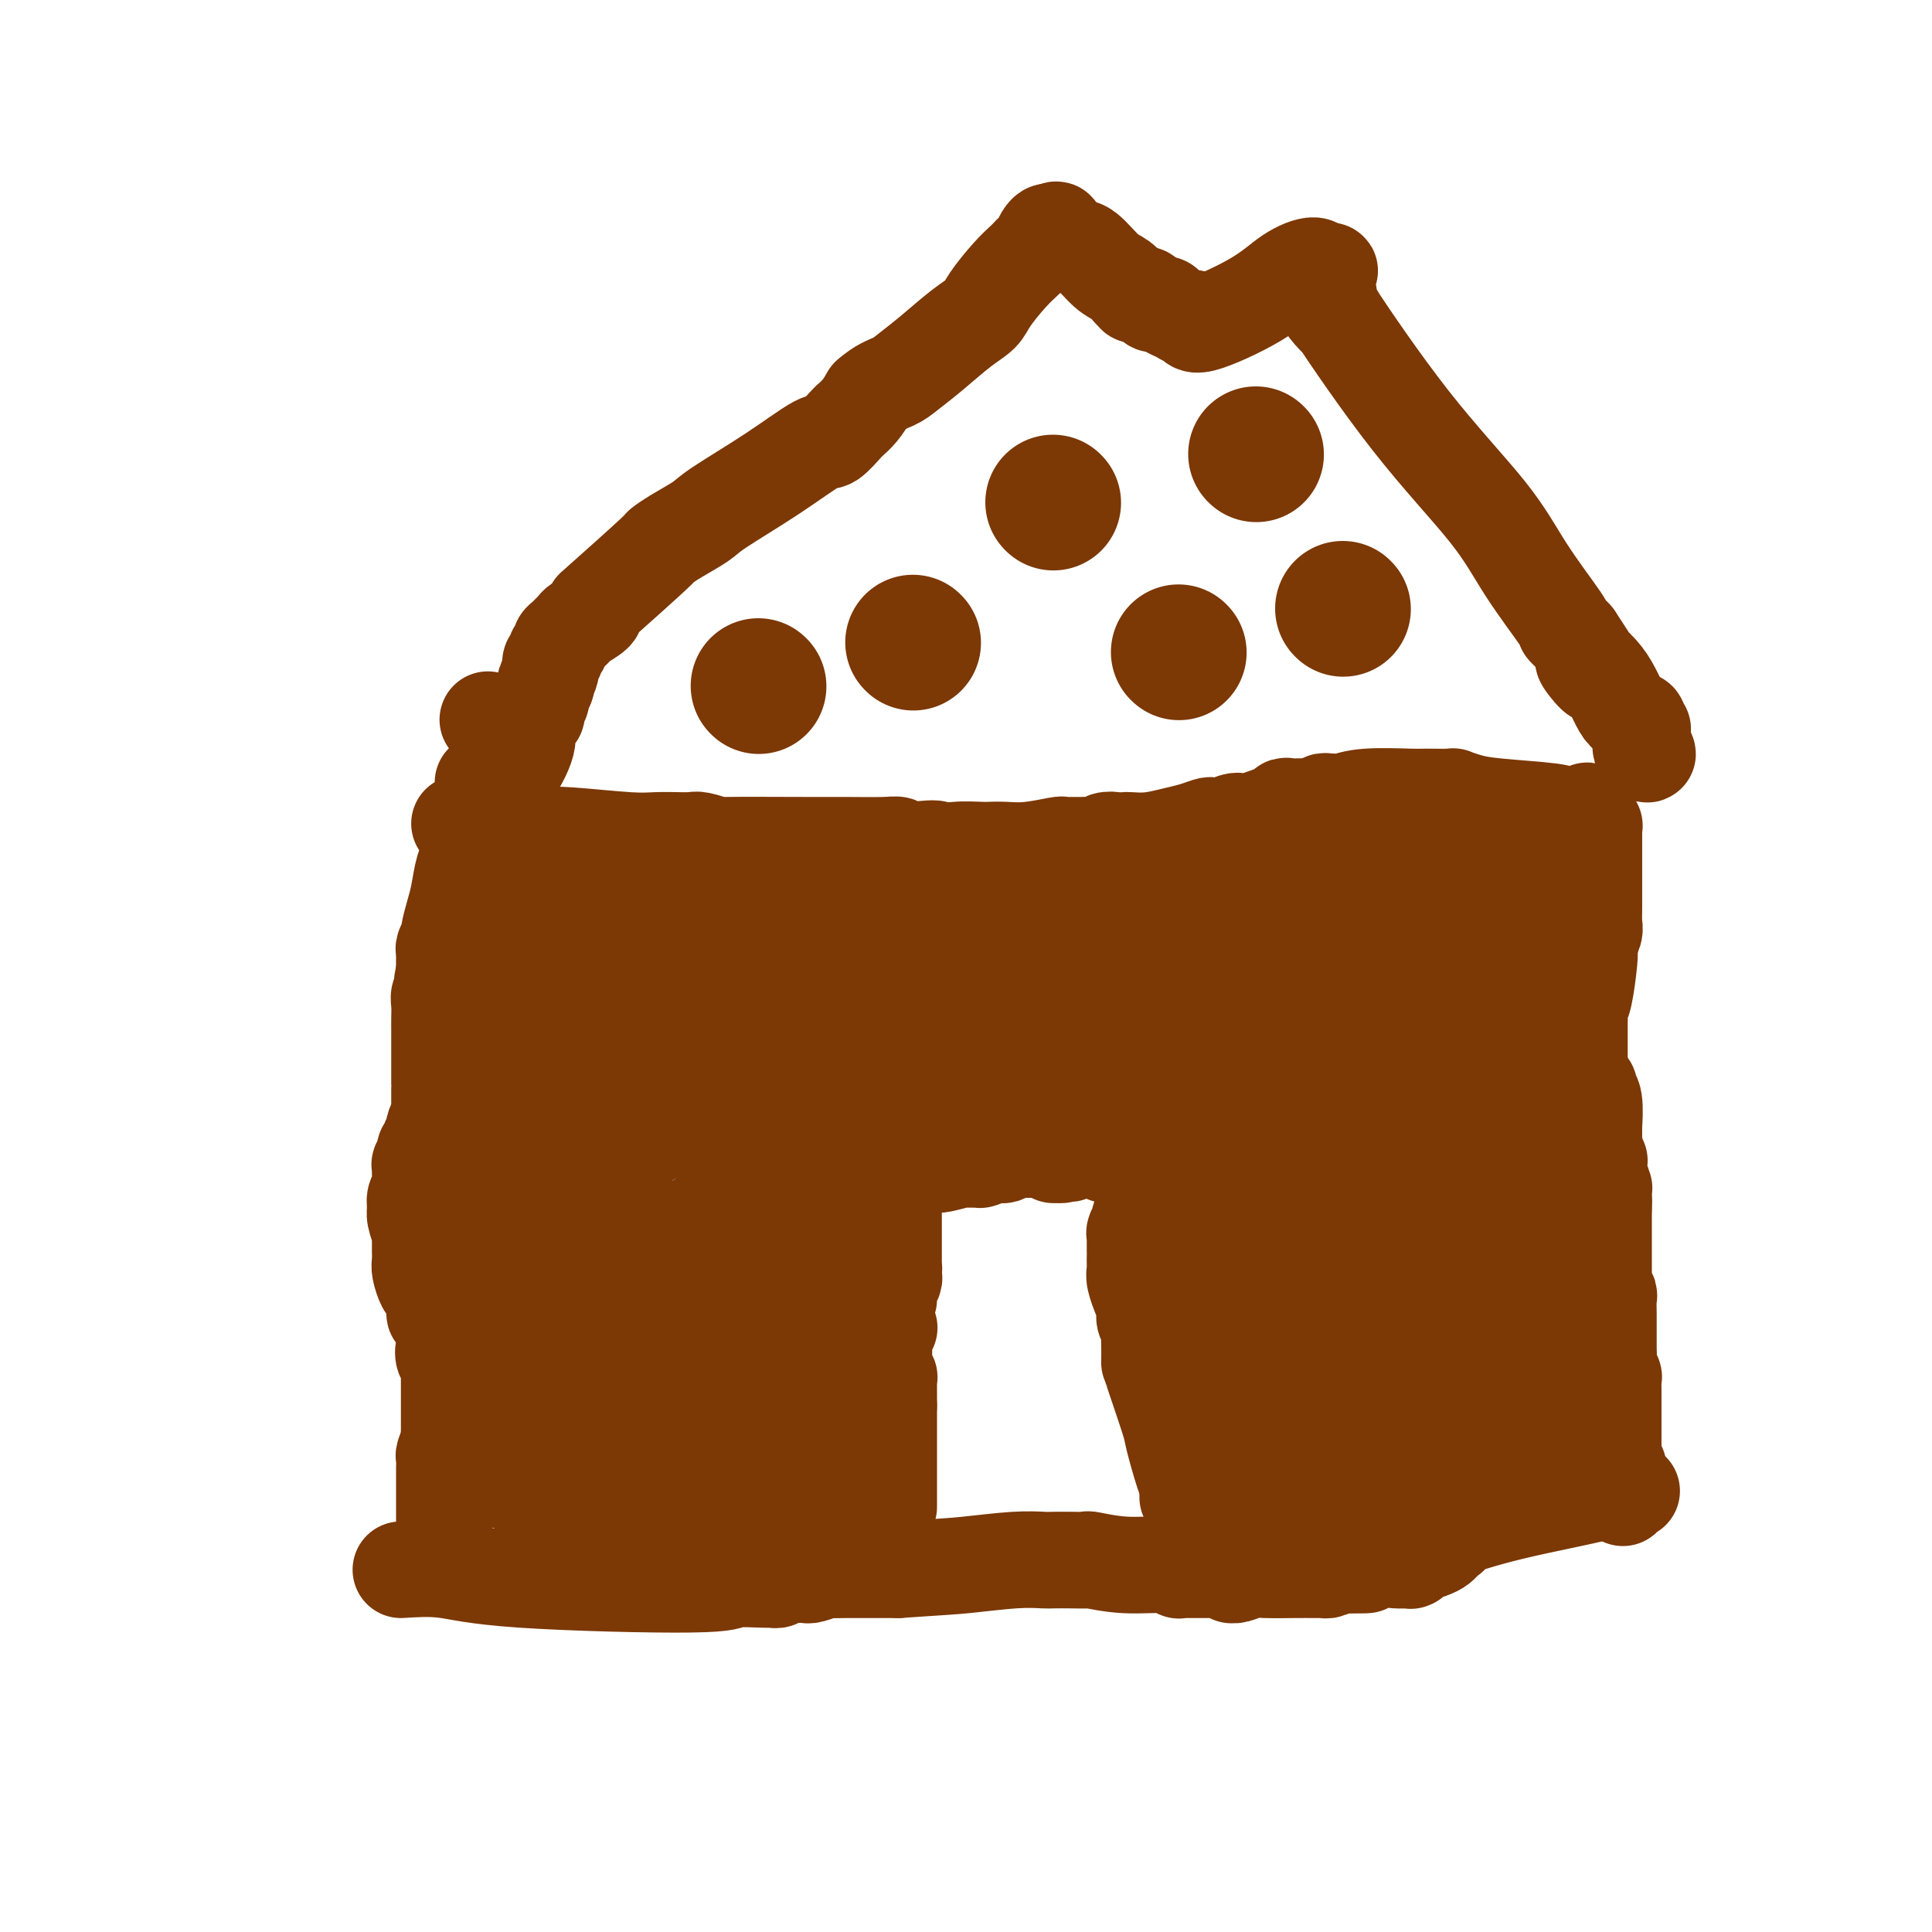 <svg viewBox='0 0 400 400' version='1.1' xmlns='http://www.w3.org/2000/svg' xmlns:xlink='http://www.w3.org/1999/xlink'><g fill='none' stroke='#7C3805' stroke-width='20' stroke-linecap='round' stroke-linejoin='round'><path d='M83,325c2.993,-0.188 5.986,-0.376 9,0c3.014,0.376 6.051,1.316 16,2c9.949,0.684 26.812,1.113 35,1c8.188,-0.113 7.700,-0.766 9,-1c1.300,-0.234 4.388,-0.049 6,0c1.612,0.049 1.749,-0.039 2,0c0.251,0.039 0.617,0.206 1,0c0.383,-0.206 0.783,-0.786 1,-1c0.217,-0.214 0.251,-0.061 1,0c0.749,0.061 2.213,0.030 3,0c0.787,-0.030 0.897,-0.061 1,0c0.103,0.061 0.200,0.212 1,0c0.800,-0.212 2.303,-0.789 3,-1c0.697,-0.211 0.589,-0.057 1,0c0.411,0.057 1.341,0.015 3,0c1.659,-0.015 4.045,-0.004 6,0c1.955,0.004 3.477,0.002 5,0'/><path d='M186,325c9.309,-0.630 11.081,-0.705 14,-1c2.919,-0.295 6.986,-0.811 10,-1c3.014,-0.189 4.974,-0.052 6,0c1.026,0.052 1.117,0.018 2,0c0.883,-0.018 2.557,-0.020 4,0c1.443,0.020 2.653,0.062 3,0c0.347,-0.062 -0.171,-0.227 1,0c1.171,0.227 4.030,0.845 7,1c2.970,0.155 6.050,-0.155 8,0c1.950,0.155 2.770,0.774 3,1c0.230,0.226 -0.131,0.061 0,0c0.131,-0.061 0.754,-0.016 1,0c0.246,0.016 0.114,0.004 0,0c-0.114,-0.004 -0.211,-0.001 0,0c0.211,0.001 0.728,0.001 1,0c0.272,-0.001 0.297,-0.001 1,0c0.703,0.001 2.083,0.004 3,0c0.917,-0.004 1.370,-0.015 2,0c0.630,0.015 1.438,0.058 2,0c0.562,-0.058 0.878,-0.215 1,0c0.122,0.215 0.049,0.804 0,1c-0.049,0.196 -0.075,0.000 0,0c0.075,-0.000 0.250,0.196 1,0c0.750,-0.196 2.075,-0.785 3,-1c0.925,-0.215 1.448,-0.058 3,0c1.552,0.058 4.132,0.016 6,0c1.868,-0.016 3.026,-0.007 4,0c0.974,0.007 1.766,0.012 2,0c0.234,-0.012 -0.091,-0.042 0,0c0.091,0.042 0.597,0.155 1,0c0.403,-0.155 0.701,-0.577 1,-1'/><path d='M276,324c13.716,-0.094 3.006,0.171 1,0c-2.006,-0.171 4.692,-0.778 8,-1c3.308,-0.222 3.226,-0.058 4,0c0.774,0.058 2.402,0.012 3,0c0.598,-0.012 0.165,0.011 0,0c-0.165,-0.011 -0.061,-0.055 0,0c0.061,0.055 0.078,0.208 0,0c-0.078,-0.208 -0.253,-0.777 0,-1c0.253,-0.223 0.932,-0.101 1,0c0.068,0.101 -0.475,0.181 0,0c0.475,-0.181 1.969,-0.623 3,-1c1.031,-0.377 1.599,-0.689 2,-1c0.401,-0.311 0.635,-0.620 1,-1c0.365,-0.380 0.861,-0.831 1,-1c0.139,-0.169 -0.079,-0.055 0,0c0.079,0.055 0.455,0.052 0,0c-0.455,-0.052 -1.743,-0.154 0,-1c1.743,-0.846 6.516,-2.437 13,-4c6.484,-1.563 14.680,-3.098 18,-4c3.320,-0.902 1.765,-1.170 2,-1c0.235,0.170 2.259,0.777 3,1c0.741,0.223 0.200,0.060 0,0c-0.200,-0.060 -0.057,-0.017 0,0c0.057,0.017 0.029,0.009 0,0'/><path d='M336,309c3.558,-0.623 0.953,-0.181 0,0c-0.953,0.181 -0.255,0.101 0,0c0.255,-0.101 0.068,-0.223 0,0c-0.068,0.223 -0.018,0.792 0,1c0.018,0.208 0.005,0.056 0,0c-0.005,-0.056 -0.001,-0.016 0,0c0.001,0.016 0.001,0.008 0,0'/><path d='M336,310c0.113,-1.214 0.226,-2.429 0,-3c-0.226,-0.571 -0.792,-0.500 -1,-1c-0.208,-0.500 -0.060,-1.571 0,-2c0.060,-0.429 0.030,-0.214 0,0'/><path d='M335,304c-0.381,-1.061 -0.834,-0.714 -1,-1c-0.166,-0.286 -0.044,-1.205 0,-2c0.044,-0.795 0.012,-1.467 0,-2c-0.012,-0.533 -0.003,-0.926 0,-1c0.003,-0.074 0.001,0.173 0,0c-0.001,-0.173 -0.000,-0.766 0,-1c0.000,-0.234 0.000,-0.111 0,0c-0.000,0.111 -0.000,0.209 0,0c0.000,-0.209 0.000,-0.726 0,-1c-0.000,-0.274 -0.000,-0.306 0,-1c0.000,-0.694 0.001,-2.050 0,-3c-0.001,-0.950 -0.004,-1.495 0,-2c0.004,-0.505 0.015,-0.971 0,-2c-0.015,-1.029 -0.057,-2.621 0,-3c0.057,-0.379 0.211,0.455 0,0c-0.211,-0.455 -0.789,-2.199 -1,-3c-0.211,-0.801 -0.057,-0.658 0,-1c0.057,-0.342 0.015,-1.170 0,-2c-0.015,-0.830 -0.003,-1.662 0,-2c0.003,-0.338 -0.003,-0.181 0,-1c0.003,-0.819 0.015,-2.616 0,-4c-0.015,-1.384 -0.057,-2.357 0,-3c0.057,-0.643 0.211,-0.955 0,-1c-0.211,-0.045 -0.789,0.177 -1,0c-0.211,-0.177 -0.057,-0.753 0,-1c0.057,-0.247 0.015,-0.165 0,0c-0.015,0.165 -0.004,0.412 0,0c0.004,-0.412 0.001,-1.481 0,-2c-0.001,-0.519 -0.000,-0.486 0,-2c0.000,-1.514 0.000,-4.575 0,-7c-0.000,-2.425 -0.000,-4.212 0,-6'/><path d='M332,250c-0.464,-8.762 -0.125,-3.668 0,-2c0.125,1.668 0.034,-0.089 0,-1c-0.034,-0.911 -0.013,-0.976 0,-1c0.013,-0.024 0.017,-0.007 0,0c-0.017,0.007 -0.056,0.004 0,0c0.056,-0.004 0.207,-0.008 0,0c-0.207,0.008 -0.774,0.027 -1,-1c-0.226,-1.027 -0.113,-3.099 0,-4c0.113,-0.901 0.227,-0.632 0,-1c-0.227,-0.368 -0.793,-1.372 -1,-2c-0.207,-0.628 -0.054,-0.879 0,-1c0.054,-0.121 0.011,-0.112 0,-1c-0.011,-0.888 0.012,-2.671 0,-3c-0.012,-0.329 -0.060,0.798 0,0c0.060,-0.798 0.227,-3.520 0,-5c-0.227,-1.480 -0.849,-1.717 -1,-2c-0.151,-0.283 0.170,-0.612 0,-1c-0.170,-0.388 -0.830,-0.836 -1,-1c-0.170,-0.164 0.151,-0.043 0,0c-0.151,0.043 -0.772,0.008 -1,0c-0.228,-0.008 -0.061,0.012 0,0c0.061,-0.012 0.016,-0.055 0,0c-0.016,0.055 -0.004,0.207 0,0c0.004,-0.207 0.001,-0.773 0,-1c-0.001,-0.227 -0.001,-0.113 0,0'/><path d='M327,221c-0.000,-0.456 -0.000,-0.912 0,-1c0.000,-0.088 0.000,0.191 0,0c-0.000,-0.191 -0.000,-0.853 0,-1c0.000,-0.147 0.000,0.220 0,0c-0.000,-0.220 -0.000,-1.026 0,-2c0.000,-0.974 0.000,-2.117 0,-3c-0.000,-0.883 -0.000,-1.505 0,-2c0.000,-0.495 0.000,-0.863 0,-1c-0.000,-0.137 -0.001,-0.043 0,0c0.001,0.043 0.003,0.035 0,0c-0.003,-0.035 -0.011,-0.097 0,0c0.011,0.097 0.042,0.352 0,0c-0.042,-0.352 -0.155,-1.311 0,-2c0.155,-0.689 0.580,-1.109 1,-3c0.420,-1.891 0.834,-5.255 1,-7c0.166,-1.745 0.083,-1.873 0,-2'/><path d='M329,197c0.305,-3.661 0.068,-0.815 0,0c-0.068,0.815 0.034,-0.403 0,-1c-0.034,-0.597 -0.205,-0.573 0,-1c0.205,-0.427 0.787,-1.305 1,-2c0.213,-0.695 0.057,-1.205 0,-2c-0.057,-0.795 -0.015,-1.874 0,-3c0.015,-1.126 0.004,-2.300 0,-3c-0.004,-0.700 -0.001,-0.925 0,-1c0.001,-0.075 0.000,0.001 0,0c-0.000,-0.001 -0.000,-0.080 0,0c0.000,0.080 0.000,0.320 0,0c-0.000,-0.320 -0.000,-1.200 0,-2c0.000,-0.800 0.000,-1.520 0,-2c-0.000,-0.480 -0.000,-0.721 0,-1c0.000,-0.279 0.000,-0.597 0,-1c-0.000,-0.403 0.000,-0.892 0,-1c-0.000,-0.108 -0.000,0.163 0,0c0.000,-0.163 0.000,-0.761 0,-1c-0.000,-0.239 -0.000,-0.119 0,0c0.000,0.119 0.000,0.235 0,0c-0.000,-0.235 -0.000,-0.823 0,-1c0.000,-0.177 0.001,0.058 0,0c-0.001,-0.058 -0.004,-0.408 0,-1c0.004,-0.592 0.015,-1.427 0,-2c-0.015,-0.573 -0.057,-0.885 0,-1c0.057,-0.115 0.211,-0.035 0,0c-0.211,0.035 -0.789,0.023 -1,0c-0.211,-0.023 -0.057,-0.058 0,0c0.057,0.058 0.015,0.208 0,0c-0.015,-0.208 -0.004,-0.774 0,-1c0.004,-0.226 0.002,-0.113 0,0'/><path d='M329,170c-0.226,-4.177 -0.792,-1.119 -1,0c-0.208,1.119 -0.060,0.300 0,0c0.060,-0.300 0.030,-0.080 0,0c-0.030,0.080 -0.061,0.022 0,0c0.061,-0.022 0.212,-0.006 0,0c-0.212,0.006 -0.789,0.002 -1,0c-0.211,-0.002 -0.057,-0.000 0,0c0.057,0.000 0.015,0.000 0,0c-0.015,-0.000 -0.004,-0.000 0,0c0.004,0.000 0.001,0.000 0,0c-0.001,-0.000 -0.001,-0.000 0,0'/><path d='M327,170c-0.088,-0.024 -0.175,-0.048 0,0c0.175,0.048 0.613,0.168 0,0c-0.613,-0.168 -2.277,-0.623 -3,-1c-0.723,-0.377 -0.504,-0.675 -3,-1c-2.496,-0.325 -7.706,-0.676 -11,-1c-3.294,-0.324 -4.672,-0.623 -6,-1c-1.328,-0.377 -2.606,-0.834 -3,-1c-0.394,-0.166 0.095,-0.041 -1,0c-1.095,0.041 -3.775,-0.003 -5,0c-1.225,0.003 -0.997,0.054 -3,0c-2.003,-0.054 -6.239,-0.212 -9,0c-2.761,0.212 -4.046,0.792 -5,1c-0.954,0.208 -1.576,0.042 -2,0c-0.424,-0.042 -0.650,0.040 -1,0c-0.350,-0.040 -0.825,-0.203 -1,0c-0.175,0.203 -0.050,0.772 0,1c0.050,0.228 0.025,0.114 0,0'/><path d='M274,167c-4.594,0.309 -2.580,0.082 -2,0c0.580,-0.082 -0.276,-0.018 -1,0c-0.724,0.018 -1.317,-0.011 -2,0c-0.683,0.011 -1.457,0.063 -2,0c-0.543,-0.063 -0.854,-0.242 -1,0c-0.146,0.242 -0.125,0.906 0,1c0.125,0.094 0.356,-0.381 -1,0c-1.356,0.381 -4.298,1.618 -6,2c-1.702,0.382 -2.163,-0.091 -3,0c-0.837,0.091 -2.049,0.745 -3,1c-0.951,0.255 -1.639,0.111 -2,0c-0.361,-0.111 -0.395,-0.187 -1,0c-0.605,0.187 -1.782,0.639 -3,1c-1.218,0.361 -2.476,0.633 -4,1c-1.524,0.367 -3.314,0.829 -5,1c-1.686,0.171 -3.268,0.049 -4,0c-0.732,-0.049 -0.615,-0.027 -1,0c-0.385,0.027 -1.272,0.060 -2,0c-0.728,-0.060 -1.297,-0.212 -2,0c-0.703,0.212 -1.541,0.789 -2,1c-0.459,0.211 -0.538,0.055 -1,0c-0.462,-0.055 -1.305,-0.011 -2,0c-0.695,0.011 -1.242,-0.011 -2,0c-0.758,0.011 -1.726,0.055 -2,0c-0.274,-0.055 0.148,-0.211 -1,0c-1.148,0.211 -3.864,0.788 -6,1c-2.136,0.212 -3.691,0.060 -5,0c-1.309,-0.060 -2.371,-0.026 -3,0c-0.629,0.026 -0.823,0.046 -2,0c-1.177,-0.046 -3.336,-0.156 -5,0c-1.664,0.156 -2.832,0.578 -4,1'/><path d='M194,177c-12.357,1.319 -3.251,-0.382 -1,-1c2.251,-0.618 -2.354,-0.151 -4,0c-1.646,0.151 -0.334,-0.012 0,0c0.334,0.012 -0.308,0.199 -1,0c-0.692,-0.199 -1.432,-0.786 -2,-1c-0.568,-0.214 -0.965,-0.056 -3,0c-2.035,0.056 -5.708,0.011 -8,0c-2.292,-0.011 -3.203,0.011 -8,0c-4.797,-0.011 -13.480,-0.056 -17,0c-3.520,0.056 -1.879,0.211 -2,0c-0.121,-0.211 -2.006,-0.789 -3,-1c-0.994,-0.211 -1.097,-0.056 -2,0c-0.903,0.056 -2.604,0.011 -3,0c-0.396,-0.011 0.514,0.011 0,0c-0.514,-0.011 -2.452,-0.054 -4,0c-1.548,0.054 -2.705,0.207 -6,0c-3.295,-0.207 -8.728,-0.772 -12,-1c-3.272,-0.228 -4.384,-0.117 -5,0c-0.616,0.117 -0.738,0.242 -1,0c-0.262,-0.242 -0.664,-0.849 -1,-1c-0.336,-0.151 -0.605,0.156 -1,0c-0.395,-0.156 -0.914,-0.774 -1,-1c-0.086,-0.226 0.261,-0.061 0,0c-0.261,0.061 -1.132,0.016 -2,0c-0.868,-0.016 -1.735,-0.004 -2,0c-0.265,0.004 0.073,0.001 0,0c-0.073,-0.001 -0.555,-0.000 -1,0c-0.445,0.000 -0.851,0.000 -1,0c-0.149,-0.000 -0.040,-0.000 0,0c0.040,0.000 0.011,0.000 0,0c-0.011,-0.000 -0.006,-0.000 0,0'/><path d='M103,171c-14.471,-0.933 -5.149,-0.264 -2,0c3.149,0.264 0.126,0.123 -1,0c-1.126,-0.123 -0.355,-0.229 0,0c0.355,0.229 0.292,0.792 0,1c-0.292,0.208 -0.814,0.060 -1,0c-0.186,-0.060 -0.035,-0.031 0,0c0.035,0.031 -0.047,0.065 0,0c0.047,-0.065 0.223,-0.227 0,0c-0.223,0.227 -0.844,0.845 -1,1c-0.156,0.155 0.154,-0.151 0,0c-0.154,0.151 -0.773,0.759 -1,1c-0.227,0.241 -0.061,0.116 0,0c0.061,-0.116 0.016,-0.224 0,0c-0.016,0.224 -0.005,0.781 0,1c0.005,0.219 0.002,0.100 0,0c-0.002,-0.100 -0.003,-0.181 0,0c0.003,0.181 0.012,0.625 0,1c-0.012,0.375 -0.044,0.682 0,1c0.044,0.318 0.166,0.646 0,1c-0.166,0.354 -0.618,0.734 -1,2c-0.382,1.266 -0.695,3.418 -1,5c-0.305,1.582 -0.604,2.595 -1,4c-0.396,1.405 -0.891,3.201 -1,4c-0.109,0.799 0.167,0.599 0,1c-0.167,0.401 -0.777,1.403 -1,2c-0.223,0.597 -0.060,0.789 0,1c0.060,0.211 0.016,0.441 0,1c-0.016,0.559 -0.005,1.445 0,2c0.005,0.555 0.002,0.777 0,1'/><path d='M92,201c-0.924,4.583 -0.233,2.042 0,1c0.233,-1.042 0.010,-0.585 0,0c-0.010,0.585 0.193,1.297 0,2c-0.193,0.703 -0.784,1.396 -1,2c-0.216,0.604 -0.058,1.120 0,2c0.058,0.880 0.016,2.125 0,3c-0.016,0.875 -0.004,1.382 0,2c0.004,0.618 0.001,1.349 0,2c-0.001,0.651 -0.000,1.222 0,2c0.000,0.778 0.000,1.761 0,2c-0.000,0.239 -0.000,-0.268 0,0c0.000,0.268 0.000,1.311 0,2c-0.000,0.689 -0.000,1.024 0,1c0.000,-0.024 0.000,-0.406 0,0c-0.000,0.406 -0.000,1.601 0,2c0.000,0.399 0.000,0.002 0,0c-0.000,-0.002 -0.000,0.391 0,1c0.000,0.609 0.000,1.434 0,2c-0.000,0.566 -0.000,0.873 0,1c0.000,0.127 0.000,0.073 0,0c-0.000,-0.073 -0.000,-0.164 0,0c0.000,0.164 0.000,0.584 0,1c-0.000,0.416 -0.000,0.830 0,1c0.000,0.170 0.000,0.097 0,0c-0.000,-0.097 -0.000,-0.219 0,0c0.000,0.219 0.000,0.780 0,1c-0.000,0.220 -0.000,0.098 0,0c0.000,-0.098 0.000,-0.171 0,0c-0.000,0.171 0.000,0.585 0,1'/><path d='M91,232c-0.095,5.035 0.167,2.123 0,1c-0.167,-1.123 -0.762,-0.456 -1,0c-0.238,0.456 -0.121,0.700 0,1c0.121,0.300 0.244,0.656 0,1c-0.244,0.344 -0.854,0.674 -1,1c-0.146,0.326 0.171,0.646 0,1c-0.171,0.354 -0.831,0.741 -1,1c-0.169,0.259 0.152,0.391 0,1c-0.152,0.609 -0.777,1.696 -1,2c-0.223,0.304 -0.046,-0.175 0,0c0.046,0.175 -0.041,1.004 0,2c0.041,0.996 0.211,2.159 0,3c-0.211,0.841 -0.803,1.358 -1,2c-0.197,0.642 -0.000,1.407 0,2c0.000,0.593 -0.196,1.012 0,2c0.196,0.988 0.785,2.544 1,3c0.215,0.456 0.057,-0.188 0,0c-0.057,0.188 -0.012,1.210 0,2c0.012,0.790 -0.008,1.349 0,2c0.008,0.651 0.045,1.394 0,2c-0.045,0.606 -0.170,1.074 0,2c0.170,0.926 0.637,2.310 1,3c0.363,0.690 0.623,0.688 1,1c0.377,0.312 0.872,0.939 1,2c0.128,1.061 -0.109,2.557 0,3c0.109,0.443 0.565,-0.166 1,0c0.435,0.166 0.849,1.108 1,2c0.151,0.892 0.041,1.734 0,2c-0.041,0.266 -0.011,-0.044 0,0c0.011,0.044 0.003,0.441 0,1c-0.003,0.559 -0.002,1.279 0,2'/><path d='M92,279c0.944,4.649 0.306,1.770 0,1c-0.306,-0.770 -0.278,0.567 0,1c0.278,0.433 0.807,-0.038 1,0c0.193,0.038 0.052,0.587 0,1c-0.052,0.413 -0.014,0.692 0,1c0.014,0.308 0.004,0.645 0,1c-0.004,0.355 -0.001,0.728 0,1c0.001,0.272 0.000,0.443 0,1c-0.000,0.557 -0.000,1.498 0,2c0.000,0.502 0.000,0.563 0,1c-0.000,0.437 -0.000,1.250 0,2c0.000,0.750 0.000,1.438 0,2c-0.000,0.562 -0.000,0.997 0,1c0.000,0.003 0.000,-0.428 0,0c-0.000,0.428 -0.000,1.714 0,3'/><path d='M93,297c0.215,3.125 0.254,1.936 0,2c-0.254,0.064 -0.800,1.380 -1,2c-0.200,0.620 -0.054,0.544 0,1c0.054,0.456 0.014,1.443 0,2c-0.014,0.557 -0.004,0.683 0,1c0.004,0.317 0.001,0.824 0,2c-0.001,1.176 -0.000,3.022 0,4c0.000,0.978 0.000,1.090 0,1c-0.000,-0.090 -0.000,-0.380 0,0c0.000,0.380 0.000,1.430 0,2c-0.000,0.570 -0.000,0.660 0,1c0.000,0.340 0.000,0.931 0,1c-0.000,0.069 -0.000,-0.384 0,0c0.000,0.384 0.000,1.606 0,2c-0.000,0.394 -0.000,-0.039 0,0c0.000,0.039 0.000,0.550 0,1c-0.000,0.450 -0.000,0.839 0,1c0.000,0.161 0.000,0.095 0,0c-0.000,-0.095 -0.000,-0.218 0,0c0.000,0.218 0.000,0.776 0,1c-0.000,0.224 -0.000,0.112 0,0c0.000,-0.112 0.000,-0.226 0,0c-0.000,0.226 -0.000,0.792 0,1c0.000,0.208 0.000,0.060 0,0c-0.000,-0.060 -0.000,-0.030 0,0c0.000,0.030 0.000,0.061 0,0c0.000,-0.061 -0.000,-0.212 0,0c0.000,0.212 0.000,0.788 0,1c0.000,0.212 -0.000,0.061 0,0c0.000,-0.061 0.000,-0.030 0,0'/><path d='M101,149c0.000,0.000 0.100,0.100 0.1,0.1'/><path d='M100,162c0.218,-0.030 0.437,-0.061 1,0c0.563,0.061 1.471,0.212 2,0c0.529,-0.212 0.678,-0.789 1,-1c0.322,-0.211 0.819,-0.056 1,0c0.181,0.056 0.048,0.015 0,0c-0.048,-0.015 -0.012,-0.003 0,0c0.012,0.003 0.001,-0.004 0,0c-0.001,0.004 0.009,0.019 0,0c-0.009,-0.019 -0.037,-0.071 0,0c0.037,0.071 0.138,0.264 1,-1c0.862,-1.264 2.483,-3.984 3,-6c0.517,-2.016 -0.072,-3.327 0,-4c0.072,-0.673 0.804,-0.706 1,-1c0.196,-0.294 -0.145,-0.848 0,-1c0.145,-0.152 0.775,0.100 1,0c0.225,-0.100 0.046,-0.551 0,-1c-0.046,-0.449 0.043,-0.897 0,-1c-0.043,-0.103 -0.218,0.137 0,0c0.218,-0.137 0.828,-0.652 1,-1c0.172,-0.348 -0.094,-0.528 0,-1c0.094,-0.472 0.547,-1.236 1,-2'/><path d='M113,142c1.018,-2.919 0.061,-1.216 0,-1c-0.061,0.216 0.772,-1.055 1,-2c0.228,-0.945 -0.150,-1.562 0,-2c0.150,-0.438 0.828,-0.695 1,-1c0.172,-0.305 -0.161,-0.659 0,-1c0.161,-0.341 0.817,-0.669 1,-1c0.183,-0.331 -0.108,-0.665 0,-1c0.108,-0.335 0.614,-0.671 1,-1c0.386,-0.329 0.650,-0.653 1,-1c0.350,-0.347 0.785,-0.719 1,-1c0.215,-0.281 0.209,-0.472 1,-1c0.791,-0.528 2.378,-1.394 3,-2c0.622,-0.606 0.278,-0.952 0,-1c-0.278,-0.048 -0.492,0.202 2,-2c2.492,-2.202 7.689,-6.855 10,-9c2.311,-2.145 1.734,-1.782 2,-2c0.266,-0.218 1.374,-1.015 3,-2c1.626,-0.985 3.771,-2.156 5,-3c1.229,-0.844 1.541,-1.361 4,-3c2.459,-1.639 7.066,-4.401 11,-7c3.934,-2.599 7.196,-5.035 9,-6c1.804,-0.965 2.150,-0.460 3,-1c0.850,-0.540 2.206,-2.125 3,-3c0.794,-0.875 1.027,-1.039 1,-1c-0.027,0.039 -0.315,0.280 0,0c0.315,-0.280 1.233,-1.080 2,-2c0.767,-0.920 1.384,-1.960 2,-3'/><path d='M180,82c2.248,-1.997 3.866,-2.488 5,-3c1.134,-0.512 1.782,-1.044 3,-2c1.218,-0.956 3.004,-2.335 5,-4c1.996,-1.665 4.202,-3.616 6,-5c1.798,-1.384 3.189,-2.202 4,-3c0.811,-0.798 1.043,-1.576 2,-3c0.957,-1.424 2.638,-3.494 4,-5c1.362,-1.506 2.406,-2.448 3,-3c0.594,-0.552 0.737,-0.713 1,-1c0.263,-0.287 0.645,-0.701 1,-1c0.355,-0.299 0.683,-0.482 1,-1c0.317,-0.518 0.624,-1.370 1,-2c0.376,-0.630 0.822,-1.037 1,-1c0.178,0.037 0.089,0.519 0,1'/><path d='M217,49c2.471,-2.596 1.648,-1.086 2,0c0.352,1.086 1.877,1.749 3,2c1.123,0.251 1.842,0.092 3,1c1.158,0.908 2.754,2.883 4,4c1.246,1.117 2.142,1.375 3,2c0.858,0.625 1.679,1.617 2,2c0.321,0.383 0.142,0.155 0,0c-0.142,-0.155 -0.245,-0.238 0,0c0.245,0.238 0.840,0.799 1,1c0.160,0.201 -0.113,0.044 0,0c0.113,-0.044 0.612,0.026 1,0c0.388,-0.026 0.667,-0.147 1,0c0.333,0.147 0.722,0.564 1,1c0.278,0.436 0.445,0.892 1,1c0.555,0.108 1.498,-0.131 2,0c0.502,0.131 0.563,0.631 1,1c0.437,0.369 1.249,0.606 2,1c0.751,0.394 1.441,0.944 2,1c0.559,0.056 0.987,-0.382 1,0c0.013,0.382 -0.389,1.586 2,1c2.389,-0.586 7.568,-2.961 11,-5c3.432,-2.039 5.116,-3.741 7,-5c1.884,-1.259 3.967,-2.074 5,-2c1.033,0.074 1.017,1.037 1,2'/><path d='M273,57c3.935,-1.657 1.772,-0.800 1,0c-0.772,0.800 -0.154,1.542 0,2c0.154,0.458 -0.158,0.631 0,1c0.158,0.369 0.785,0.934 1,1c0.215,0.066 0.018,-0.367 0,0c-0.018,0.367 0.142,1.534 0,2c-0.142,0.466 -0.588,0.231 0,1c0.588,0.769 2.208,2.542 2,2c-0.208,-0.542 -2.244,-3.399 0,0c2.244,3.399 8.769,13.054 15,21c6.231,7.946 12.170,14.185 16,19c3.830,4.815 5.552,8.208 8,12c2.448,3.792 5.623,7.983 7,10c1.377,2.017 0.957,1.860 1,2c0.043,0.140 0.550,0.576 1,1c0.450,0.424 0.843,0.835 1,1c0.157,0.165 0.079,0.082 0,0'/><path d='M326,132c8.461,12.659 3.115,6.806 2,5c-1.115,-1.806 2.002,0.434 4,3c1.998,2.566 2.879,5.458 4,7c1.121,1.542 2.482,1.732 3,2c0.518,0.268 0.191,0.612 0,1c-0.191,0.388 -0.247,0.821 0,1c0.247,0.179 0.798,0.104 1,0c0.202,-0.104 0.054,-0.238 0,0c-0.054,0.238 -0.014,0.847 0,1c0.014,0.153 0.004,-0.151 0,0c-0.004,0.151 -0.001,0.759 0,1c0.001,0.241 0.000,0.117 0,0c-0.000,-0.117 -0.000,-0.227 0,0c0.000,0.227 0.000,0.792 0,1c-0.000,0.208 -0.000,0.059 0,0c0.000,-0.059 0.000,-0.030 0,0'/><path d='M340,154c2.166,3.631 0.580,1.709 0,1c-0.580,-0.709 -0.156,-0.204 0,0c0.156,0.204 0.042,0.106 0,0c-0.042,-0.106 -0.011,-0.221 0,0c0.011,0.221 0.003,0.777 0,1c-0.003,0.223 -0.002,0.111 0,0'/><path d='M184,312c0.000,-0.324 0.000,-0.649 0,-1c0.000,-0.351 0.000,-0.730 0,-1c0.000,-0.270 0.000,-0.431 0,-1c0.000,-0.569 0.000,-1.545 0,-2c0.000,-0.455 0.000,-0.390 0,-1c0.000,-0.610 -0.000,-1.895 0,-4c0.000,-2.105 0.000,-5.030 0,-7c0.000,-1.970 0.000,-2.985 0,-4'/><path d='M184,291c0.000,-3.669 0.001,-2.340 0,-2c-0.001,0.340 -0.004,-0.308 0,-1c0.004,-0.692 0.015,-1.429 0,-2c-0.015,-0.571 -0.057,-0.975 0,-1c0.057,-0.025 0.211,0.329 0,0c-0.211,-0.329 -0.789,-1.340 -1,-2c-0.211,-0.660 -0.057,-0.968 0,-1c0.057,-0.032 0.015,0.213 0,0c-0.015,-0.213 -0.004,-0.884 0,-1c0.004,-0.116 0.001,0.324 0,0c-0.001,-0.324 -0.000,-1.411 0,-2c0.000,-0.589 0.000,-0.680 0,-1c-0.000,-0.320 -0.001,-0.869 0,-1c0.001,-0.131 0.004,0.157 0,0c-0.004,-0.157 -0.015,-0.760 0,-1c0.015,-0.240 0.057,-0.117 0,0c-0.057,0.117 -0.211,0.227 0,0c0.211,-0.227 0.788,-0.792 1,-1c0.212,-0.208 0.061,-0.059 0,0c-0.061,0.059 -0.030,0.030 0,0'/><path d='M184,269c-0.008,-0.438 -0.016,-0.877 0,-1c0.016,-0.123 0.057,0.069 0,0c-0.057,-0.069 -0.211,-0.400 0,-1c0.211,-0.600 0.788,-1.469 1,-2c0.212,-0.531 0.061,-0.723 0,-1c-0.061,-0.277 -0.030,-0.638 0,-1'/><path d='M185,263c0.155,-0.896 0.041,-0.135 0,0c-0.041,0.135 -0.011,-0.356 0,-1c0.011,-0.644 0.003,-1.441 0,-2c-0.003,-0.559 -0.001,-0.881 0,-1c0.001,-0.119 0.000,-0.035 0,0c-0.000,0.035 -0.000,0.021 0,0c0.000,-0.021 0.000,-0.048 0,0c-0.000,0.048 -0.000,0.170 0,0c0.000,-0.170 0.000,-0.633 0,-1c-0.000,-0.367 -0.000,-0.638 0,-1c0.000,-0.362 0.000,-0.815 0,-1c-0.000,-0.185 -0.000,-0.102 0,0c0.000,0.102 0.000,0.224 0,0c-0.000,-0.224 -0.000,-0.795 0,-1c0.000,-0.205 0.000,-0.045 0,0c0.000,0.045 0.000,-0.027 0,0c-0.000,0.027 -0.000,0.152 0,0c0.000,-0.152 0.000,-0.581 0,-1c-0.000,-0.419 -0.000,-0.829 0,-1c0.000,-0.171 0.000,-0.102 0,0c-0.000,0.102 -0.000,0.239 0,0c0.000,-0.239 0.000,-0.852 0,-1c-0.000,-0.148 -0.000,0.170 0,0c0.000,-0.170 0.000,-0.830 0,-1c-0.000,-0.170 -0.000,0.148 0,0c0.000,-0.148 0.001,-0.761 0,-1c-0.001,-0.239 -0.003,-0.103 0,0c0.003,0.103 0.011,0.172 0,0c-0.011,-0.172 -0.041,-0.585 0,-1c0.041,-0.415 0.155,-0.833 0,-1c-0.155,-0.167 -0.577,-0.084 -1,0'/><path d='M184,248c-0.150,-2.807 -0.026,-2.325 0,-2c0.026,0.325 -0.046,0.494 0,0c0.046,-0.494 0.208,-1.649 0,-2c-0.208,-0.351 -0.788,0.103 -1,0c-0.212,-0.103 -0.057,-0.763 0,-1c0.057,-0.237 0.015,-0.050 0,0c-0.015,0.050 -0.005,-0.038 0,0c0.005,0.038 0.004,0.203 0,0c-0.004,-0.203 -0.011,-0.772 0,-1c0.011,-0.228 0.041,-0.114 0,0c-0.041,0.114 -0.154,0.227 0,0c0.154,-0.227 0.576,-0.793 1,-1c0.424,-0.207 0.849,-0.056 1,0c0.151,0.056 0.029,0.015 0,0c-0.029,-0.015 0.035,-0.004 0,0c-0.035,0.004 -0.168,0.001 0,0c0.168,-0.001 0.637,-0.000 1,0c0.363,0.000 0.619,0.000 1,0c0.381,-0.000 0.887,-0.000 1,0c0.113,0.000 -0.167,0.000 0,0c0.167,-0.000 0.780,-0.000 1,0c0.220,0.000 0.048,0.000 0,0c-0.048,-0.000 0.030,-0.000 0,0c-0.030,0.000 -0.168,0.000 0,0c0.168,-0.000 0.641,-0.000 1,0c0.359,0.000 0.605,0.000 1,0c0.395,-0.000 0.941,-0.000 1,0c0.059,0.000 -0.369,0.000 0,0c0.369,-0.000 1.534,-0.000 2,0c0.466,0.000 0.233,0.000 0,0'/><path d='M194,241c1.546,0.004 0.411,0.015 0,0c-0.411,-0.015 -0.099,-0.057 0,0c0.099,0.057 -0.016,0.211 1,0c1.016,-0.211 3.162,-0.788 4,-1c0.838,-0.212 0.369,-0.061 1,0c0.631,0.061 2.362,0.030 3,0c0.638,-0.030 0.183,-0.060 0,0c-0.183,0.060 -0.094,0.208 0,0c0.094,-0.208 0.192,-0.774 1,-1c0.808,-0.226 2.325,-0.113 3,0c0.675,0.113 0.506,0.226 1,0c0.494,-0.226 1.649,-0.793 2,-1c0.351,-0.207 -0.103,-0.056 0,0c0.103,0.056 0.763,0.015 1,0c0.237,-0.015 0.051,-0.004 0,0c-0.051,0.004 0.031,0.001 0,0c-0.031,-0.001 -0.176,-0.000 0,0c0.176,0.000 0.673,-0.000 1,0c0.327,0.000 0.484,0.000 1,0c0.516,-0.000 1.391,-0.001 2,0c0.609,0.001 0.951,0.004 1,0c0.049,-0.004 -0.197,-0.015 0,0c0.197,0.015 0.836,0.057 1,0c0.164,-0.057 -0.149,-0.211 0,0c0.149,0.211 0.758,0.789 1,1c0.242,0.211 0.117,0.057 0,0c-0.117,-0.057 -0.227,-0.015 0,0c0.227,0.015 0.792,0.004 1,0c0.208,-0.004 0.059,-0.001 0,0c-0.059,0.001 -0.030,0.001 0,0'/><path d='M219,239c4.078,-0.305 1.773,-0.067 1,0c-0.773,0.067 -0.013,-0.036 0,0c0.013,0.036 -0.719,0.209 0,0c0.719,-0.209 2.890,-0.802 4,-1c1.110,-0.198 1.159,-0.000 2,0c0.841,0.000 2.472,-0.196 3,0c0.528,0.196 -0.049,0.785 0,1c0.049,0.215 0.724,0.058 1,0c0.276,-0.058 0.154,-0.016 0,0c-0.154,0.016 -0.340,0.004 0,0c0.340,-0.004 1.205,-0.002 2,0c0.795,0.002 1.518,0.004 2,0c0.482,-0.004 0.721,-0.015 1,0c0.279,0.015 0.596,0.056 1,0c0.404,-0.056 0.893,-0.207 1,0c0.107,0.207 -0.167,0.774 0,1c0.167,0.226 0.777,0.113 1,0c0.223,-0.113 0.060,-0.226 0,0c-0.060,0.226 -0.016,0.793 0,1c0.016,0.207 0.004,0.056 0,0c-0.004,-0.056 -0.001,-0.017 0,0c0.001,0.017 0.000,0.013 0,0c-0.000,-0.013 -0.000,-0.033 0,0c0.000,0.033 0.000,0.121 0,0c-0.000,-0.121 -0.000,-0.450 0,0c0.000,0.450 0.000,1.679 0,2c-0.000,0.321 -0.000,-0.264 0,0c0.000,0.264 0.000,1.379 0,2c-0.000,0.621 -0.000,0.749 0,1c0.000,0.251 0.000,0.626 0,1'/><path d='M238,247c0.043,1.218 0.151,0.765 0,1c-0.151,0.235 -0.562,1.160 -1,2c-0.438,0.840 -0.902,1.597 -1,2c-0.098,0.403 0.170,0.453 0,1c-0.170,0.547 -0.778,1.590 -1,2c-0.222,0.410 -0.060,0.186 0,0c0.060,-0.186 0.016,-0.335 0,0c-0.016,0.335 -0.004,1.154 0,2c0.004,0.846 0.001,1.718 0,2c-0.001,0.282 -0.001,-0.025 0,0c0.001,0.025 0.004,0.383 0,1c-0.004,0.617 -0.016,1.494 0,2c0.016,0.506 0.061,0.643 0,1c-0.061,0.357 -0.228,0.935 0,2c0.228,1.065 0.849,2.618 1,3c0.151,0.382 -0.170,-0.408 0,0c0.170,0.408 0.830,2.013 1,3c0.170,0.987 -0.151,1.354 0,2c0.151,0.646 0.772,1.569 1,2c0.228,0.431 0.061,0.368 0,1c-0.061,0.632 -0.017,1.958 0,3c0.017,1.042 0.005,1.799 0,2c-0.005,0.201 -0.005,-0.153 0,0c0.005,0.153 0.014,0.812 0,1c-0.014,0.188 -0.050,-0.097 0,0c0.050,0.097 0.185,0.576 1,3c0.815,2.424 2.311,6.794 3,9c0.689,2.206 0.570,2.248 1,4c0.430,1.752 1.409,5.215 2,7c0.591,1.785 0.796,1.893 1,2'/><path d='M246,307c1.702,6.747 0.456,1.616 0,0c-0.456,-1.616 -0.122,0.285 0,1c0.122,0.715 0.033,0.244 0,0c-0.033,-0.244 -0.009,-0.263 0,0c0.009,0.263 0.002,0.806 0,1c-0.002,0.194 -0.000,0.038 0,0c0.000,-0.038 -0.001,0.042 0,0c0.001,-0.042 0.004,-0.208 0,0c-0.004,0.208 -0.015,0.788 0,1c0.015,0.212 0.057,0.057 0,0c-0.057,-0.057 -0.211,-0.014 0,0c0.211,0.014 0.788,-0.000 1,0c0.212,0.000 0.059,0.015 0,0c-0.059,-0.015 -0.024,-0.061 0,0c0.024,0.061 0.036,0.228 0,0c-0.036,-0.228 -0.121,-0.849 0,-1c0.121,-0.151 0.448,0.170 1,0c0.552,-0.170 1.330,-0.830 2,-1c0.670,-0.170 1.231,0.150 2,0c0.769,-0.150 1.745,-0.771 2,-1c0.255,-0.229 -0.213,-0.065 0,0c0.213,0.065 1.106,0.033 2,0'/><path d='M256,307c1.546,-0.464 0.412,-0.125 0,0c-0.412,0.125 -0.101,0.034 0,0c0.101,-0.034 -0.006,-0.011 0,0c0.006,0.011 0.126,0.011 1,0c0.874,-0.011 2.501,-0.033 3,0c0.499,0.033 -0.129,0.120 0,0c0.129,-0.120 1.015,-0.449 3,0c1.985,0.449 5.071,1.675 7,2c1.929,0.325 2.703,-0.253 5,0c2.297,0.253 6.118,1.336 8,2c1.882,0.664 1.825,0.910 2,1c0.175,0.090 0.582,0.025 1,0c0.418,-0.025 0.848,-0.011 1,0c0.152,0.011 0.027,0.017 0,0c-0.027,-0.017 0.045,-0.057 0,0c-0.045,0.057 -0.205,0.211 0,0c0.205,-0.211 0.777,-0.789 1,-1c0.223,-0.211 0.098,-0.057 0,0c-0.098,0.057 -0.170,0.016 0,0c0.170,-0.016 0.580,-0.008 1,0c0.420,0.008 0.848,0.016 1,0c0.152,-0.016 0.027,-0.058 0,0c-0.027,0.058 0.044,0.214 0,0c-0.044,-0.214 -0.201,-0.797 0,-1c0.201,-0.203 0.762,-0.025 1,0c0.238,0.025 0.154,-0.102 0,0c-0.154,0.102 -0.378,0.433 1,0c1.378,-0.433 4.359,-1.632 7,-2c2.641,-0.368 4.942,0.093 6,0c1.058,-0.093 0.874,-0.741 1,-1c0.126,-0.259 0.563,-0.130 1,0'/><path d='M307,307c3.216,-0.774 0.757,-0.207 0,0c-0.757,0.207 0.190,0.056 3,0c2.810,-0.056 7.485,-0.015 10,0c2.515,0.015 2.870,0.004 3,0c0.130,-0.004 0.035,-0.001 0,0c-0.035,0.001 -0.009,0.000 0,0c0.009,-0.000 0.003,0.001 0,0c-0.003,-0.001 -0.001,-0.003 0,0c0.001,0.003 0.001,0.013 0,0c-0.001,-0.013 -0.004,-0.048 0,0c0.004,0.048 0.013,0.181 0,0c-0.013,-0.181 -0.050,-0.675 0,-1c0.050,-0.325 0.185,-0.481 0,-1c-0.185,-0.519 -0.690,-1.400 -1,-2c-0.310,-0.600 -0.427,-0.920 -1,-2c-0.573,-1.080 -1.604,-2.919 -2,-4c-0.396,-1.081 -0.158,-1.403 0,-2c0.158,-0.597 0.235,-1.468 0,-2c-0.235,-0.532 -0.781,-0.723 -1,-1c-0.219,-0.277 -0.109,-0.638 0,-1'/><path d='M318,291c-0.774,-2.426 -0.207,-0.493 0,0c0.207,0.493 0.056,-0.456 0,-1c-0.056,-0.544 -0.015,-0.685 0,-1c0.015,-0.315 0.004,-0.806 0,-1c-0.004,-0.194 -0.001,-0.093 0,0c0.001,0.093 0.000,0.178 0,0c-0.000,-0.178 -0.000,-0.619 0,-1c0.000,-0.381 0.000,-0.700 0,-1c-0.000,-0.300 -0.000,-0.579 0,-1c0.000,-0.421 0.000,-0.983 0,-2c-0.000,-1.017 -0.000,-2.490 0,-4c0.000,-1.510 0.000,-3.058 0,-4c-0.000,-0.942 -0.000,-1.280 0,-2c0.000,-0.720 0.000,-1.824 0,-3c-0.000,-1.176 -0.000,-2.424 0,-3c0.000,-0.576 0.000,-0.479 0,-1c-0.000,-0.521 -0.001,-1.661 0,-2c0.001,-0.339 0.004,0.123 0,0c-0.004,-0.123 -0.015,-0.829 0,-1c0.015,-0.171 0.057,0.195 0,0c-0.057,-0.195 -0.212,-0.949 0,-2c0.212,-1.051 0.793,-2.399 1,-3c0.207,-0.601 0.041,-0.457 0,-1c-0.041,-0.543 0.041,-1.774 0,-2c-0.041,-0.226 -0.207,0.554 0,-1c0.207,-1.554 0.788,-5.441 1,-8c0.212,-2.559 0.057,-3.791 0,-5c-0.057,-1.209 -0.015,-2.396 0,-3c0.015,-0.604 0.004,-0.624 0,-1c-0.004,-0.376 -0.001,-1.107 0,-2c0.001,-0.893 0.001,-1.946 0,-3'/><path d='M320,232c0.083,-9.925 -0.710,-5.237 -1,-4c-0.290,1.237 -0.078,-0.977 0,-2c0.078,-1.023 0.021,-0.856 0,-1c-0.021,-0.144 -0.006,-0.598 0,-1c0.006,-0.402 0.001,-0.750 0,-1c-0.001,-0.250 -0.000,-0.401 0,-1c0.000,-0.599 -0.000,-1.644 0,-3c0.000,-1.356 0.001,-3.022 0,-4c-0.001,-0.978 -0.004,-1.269 0,-2c0.004,-0.731 0.015,-1.902 0,-3c-0.015,-1.098 -0.057,-2.122 0,-3c0.057,-0.878 0.211,-1.610 0,-2c-0.211,-0.390 -0.789,-0.437 -1,-1c-0.211,-0.563 -0.057,-1.643 0,-2c0.057,-0.357 0.015,0.009 0,0c-0.015,-0.009 -0.003,-0.394 0,-1c0.003,-0.606 -0.003,-1.434 0,-2c0.003,-0.566 0.015,-0.869 0,-1c-0.015,-0.131 -0.056,-0.091 0,0c0.056,0.091 0.211,0.232 0,0c-0.211,-0.232 -0.788,-0.835 -1,-1c-0.212,-0.165 -0.061,0.110 0,0c0.061,-0.110 0.030,-0.604 0,-1c-0.030,-0.396 -0.061,-0.694 0,-1c0.061,-0.306 0.213,-0.621 0,-1c-0.213,-0.379 -0.792,-0.823 -1,-1c-0.208,-0.177 -0.045,-0.089 0,0c0.045,0.089 -0.026,0.178 0,0c0.026,-0.178 0.150,-0.622 0,-1c-0.150,-0.378 -0.575,-0.689 -1,-1'/><path d='M315,191c-0.713,-6.508 0.005,-2.279 0,-1c-0.005,1.279 -0.733,-0.393 -1,-1c-0.267,-0.607 -0.072,-0.149 0,0c0.072,0.149 0.020,-0.013 0,0c-0.020,0.013 -0.009,0.200 0,0c0.009,-0.200 0.017,-0.786 0,-1c-0.017,-0.214 -0.057,-0.057 0,0c0.057,0.057 0.211,0.015 0,0c-0.211,-0.015 -0.788,-0.004 -1,0c-0.212,0.004 -0.061,0.001 0,0c0.061,-0.001 0.030,-0.001 0,0'/></g>
<g fill='none' stroke='#7C3805' stroke-width='28' stroke-linecap='round' stroke-linejoin='round'><path d='M258,292c0.083,-0.449 0.167,-0.899 0,-1c-0.167,-0.101 -0.584,0.146 -1,0c-0.416,-0.146 -0.829,-0.684 -1,-1c-0.171,-0.316 -0.098,-0.411 0,-1c0.098,-0.589 0.222,-1.673 0,-2c-0.222,-0.327 -0.791,0.104 -1,0c-0.209,-0.104 -0.060,-0.744 0,-1c0.060,-0.256 0.030,-0.128 0,0'/><path d='M255,286c-0.399,-1.152 0.103,-1.031 0,-1c-0.103,0.031 -0.813,-0.029 -1,0c-0.187,0.029 0.147,0.148 0,0c-0.147,-0.148 -0.775,-0.562 -1,-1c-0.225,-0.438 -0.046,-0.901 0,-1c0.046,-0.099 -0.040,0.166 0,0c0.040,-0.166 0.207,-0.762 0,-1c-0.207,-0.238 -0.787,-0.116 -1,0c-0.213,0.116 -0.057,0.228 0,0c0.057,-0.228 0.015,-0.796 0,-1c-0.015,-0.204 -0.004,-0.044 0,0c0.004,0.044 0.001,-0.028 0,0c-0.001,0.028 -0.000,0.157 0,0c0.000,-0.157 0.000,-0.602 0,-1c-0.000,-0.398 -0.000,-0.751 0,-1c0.000,-0.249 0.000,-0.394 0,-1c-0.000,-0.606 -0.000,-1.673 0,-2c0.000,-0.327 0.000,0.088 0,0c-0.000,-0.088 -0.000,-0.677 0,-1c0.000,-0.323 0.000,-0.381 0,-1c-0.000,-0.619 -0.000,-1.801 0,-2c0.000,-0.199 0.000,0.583 0,0c-0.000,-0.583 -0.000,-2.533 0,-4c0.000,-1.467 0.000,-2.451 0,-3c-0.000,-0.549 -0.000,-0.662 0,-1c0.000,-0.338 0.000,-0.900 0,-1c-0.000,-0.100 -0.000,0.262 0,0c0.000,-0.262 0.000,-1.147 0,-2c-0.000,-0.853 -0.000,-1.672 0,-2c0.000,-0.328 0.000,-0.164 0,0'/><path d='M252,259c-0.403,-4.646 0.088,-2.760 0,-2c-0.088,0.760 -0.756,0.396 -1,0c-0.244,-0.396 -0.065,-0.823 0,-1c0.065,-0.177 0.018,-0.104 0,0c-0.018,0.104 -0.005,0.239 0,0c0.005,-0.239 0.001,-0.851 0,-1c-0.001,-0.149 -0.000,0.166 0,0c0.000,-0.166 0.000,-0.813 0,-2c-0.000,-1.187 -0.000,-2.912 0,-4c0.000,-1.088 0.000,-1.537 0,-2c-0.000,-0.463 0.000,-0.941 0,-1c-0.000,-0.059 -0.000,0.301 0,0c0.000,-0.301 0.000,-1.262 0,-2c-0.000,-0.738 -0.001,-1.253 0,-2c0.001,-0.747 0.002,-1.726 0,-2c-0.002,-0.274 -0.008,0.158 0,0c0.008,-0.158 0.031,-0.906 0,-1c-0.031,-0.094 -0.116,0.464 0,-1c0.116,-1.464 0.434,-4.952 0,-8c-0.434,-3.048 -1.619,-5.658 -2,-7c-0.381,-1.342 0.041,-1.417 0,-2c-0.041,-0.583 -0.547,-1.673 -1,-2c-0.453,-0.327 -0.853,0.109 -1,0c-0.147,-0.109 -0.039,-0.761 0,-1c0.039,-0.239 0.011,-0.063 0,0c-0.011,0.063 -0.003,0.014 0,0c0.003,-0.014 0.001,0.007 0,0c-0.001,-0.007 -0.000,-0.040 0,0c0.000,0.040 0.000,0.154 0,0c-0.000,-0.154 -0.000,-0.577 0,-1'/><path d='M247,217c-1.000,-6.659 -1.000,-2.306 -1,-1c0.000,1.306 0.000,-0.433 0,-1c-0.000,-0.567 0.000,0.040 0,0c0.000,-0.040 0.000,-0.726 0,-1c0.000,-0.274 0.000,-0.137 0,0'/><path d='M246,214c-0.008,-0.480 -0.016,-0.959 0,-1c0.016,-0.041 0.057,0.358 0,0c-0.057,-0.358 -0.211,-1.473 0,-2c0.211,-0.527 0.789,-0.467 1,-1c0.211,-0.533 0.057,-1.659 0,-2c-0.057,-0.341 -0.015,0.102 0,0c0.015,-0.102 0.004,-0.749 0,-1c-0.004,-0.251 -0.002,-0.105 0,0c0.002,0.105 0.004,0.168 0,0c-0.004,-0.168 -0.015,-0.567 0,-1c0.015,-0.433 0.057,-0.901 0,-2c-0.057,-1.099 -0.211,-2.831 0,-4c0.211,-1.169 0.788,-1.776 1,-2c0.212,-0.224 0.061,-0.064 0,0c-0.061,0.064 -0.030,0.032 0,0'/><path d='M248,198c0.309,-2.414 0.083,-0.451 0,0c-0.083,0.451 -0.022,-0.612 0,-1c0.022,-0.388 0.006,-0.103 0,0c-0.006,0.103 -0.001,0.024 0,0c0.001,-0.024 -0.001,0.009 0,0c0.001,-0.009 0.004,-0.059 0,0c-0.004,0.059 -0.017,0.227 0,0c0.017,-0.227 0.064,-0.848 0,-1c-0.064,-0.152 -0.237,0.166 0,0c0.237,-0.166 0.885,-0.815 1,-1c0.115,-0.185 -0.303,0.095 0,0c0.303,-0.095 1.327,-0.565 2,-1c0.673,-0.435 0.993,-0.836 1,-1c0.007,-0.164 -0.300,-0.090 0,0c0.300,0.090 1.207,0.196 2,0c0.793,-0.196 1.470,-0.694 2,-1c0.530,-0.306 0.911,-0.420 2,-1c1.089,-0.580 2.887,-1.627 4,-2c1.113,-0.373 1.542,-0.074 2,0c0.458,0.074 0.945,-0.079 1,0c0.055,0.079 -0.321,0.389 1,0c1.321,-0.389 4.339,-1.477 6,-2c1.661,-0.523 1.966,-0.480 3,-1c1.034,-0.520 2.798,-1.603 4,-2c1.202,-0.397 1.842,-0.106 2,0c0.158,0.106 -0.168,0.028 0,0c0.168,-0.028 0.828,-0.008 1,0c0.172,0.008 -0.146,0.002 0,0c0.146,-0.002 0.756,-0.001 1,0c0.244,0.001 0.122,0.000 0,0'/><path d='M283,184c4.984,-1.392 1.944,-0.373 1,0c-0.944,0.373 0.209,0.100 1,0c0.791,-0.100 1.221,-0.027 2,0c0.779,0.027 1.907,0.007 3,0c1.093,-0.007 2.149,-0.002 3,0c0.851,0.002 1.496,0.001 2,0c0.504,-0.001 0.867,-0.000 1,0c0.133,0.000 0.036,0.000 0,0c-0.036,-0.000 -0.011,-0.001 0,0c0.011,0.001 0.007,0.004 0,0c-0.007,-0.004 -0.017,-0.015 0,0c0.017,0.015 0.061,0.057 0,0c-0.061,-0.057 -0.228,-0.212 0,0c0.228,0.212 0.849,0.793 1,1c0.151,0.207 -0.170,0.041 0,0c0.170,-0.041 0.829,0.042 1,0c0.171,-0.042 -0.147,-0.208 0,0c0.147,0.208 0.757,0.792 1,1c0.243,0.208 0.118,0.042 0,0c-0.118,-0.042 -0.228,0.041 0,0c0.228,-0.041 0.793,-0.207 1,0c0.207,0.207 0.055,0.786 0,1c-0.055,0.214 -0.015,0.061 0,0c0.015,-0.061 0.004,-0.030 0,0c-0.004,0.030 -0.001,0.061 0,0c0.001,-0.061 0.000,-0.212 0,0c-0.000,0.212 -0.000,0.788 0,1c0.000,0.212 0.000,0.061 0,0c-0.000,-0.061 -0.000,-0.030 0,0'/><path d='M300,188c0.846,0.558 0.963,-0.047 1,0c0.037,0.047 -0.004,0.745 0,1c0.004,0.255 0.054,0.068 0,0c-0.054,-0.068 -0.212,-0.018 0,0c0.212,0.018 0.792,0.004 1,0c0.208,-0.004 0.042,0.003 0,0c-0.042,-0.003 0.040,-0.014 0,0c-0.040,0.014 -0.203,0.055 0,0c0.203,-0.055 0.773,-0.207 1,0c0.227,0.207 0.113,0.772 0,1c-0.113,0.228 -0.223,0.121 0,0c0.223,-0.121 0.779,-0.254 1,0c0.221,0.254 0.108,0.894 0,1c-0.108,0.106 -0.211,-0.323 0,0c0.211,0.323 0.737,1.397 1,2c0.263,0.603 0.263,0.735 0,1c-0.263,0.265 -0.789,0.662 -1,1c-0.211,0.338 -0.108,0.615 0,1c0.108,0.385 0.222,0.877 0,1c-0.222,0.123 -0.781,-0.122 -1,0c-0.219,0.122 -0.097,0.611 0,1c0.097,0.389 0.171,0.678 0,1c-0.171,0.322 -0.585,0.679 -1,1c-0.415,0.321 -0.829,0.607 -1,1c-0.171,0.393 -0.098,0.893 0,1c0.098,0.107 0.222,-0.179 0,0c-0.222,0.179 -0.789,0.821 -1,1c-0.211,0.179 -0.067,-0.107 0,0c0.067,0.107 0.056,0.606 0,1c-0.056,0.394 -0.159,0.684 0,1c0.159,0.316 0.579,0.658 1,1'/><path d='M301,206c-0.602,1.958 -0.106,0.353 0,0c0.106,-0.353 -0.178,0.547 0,1c0.178,0.453 0.819,0.461 1,1c0.181,0.539 -0.096,1.610 0,2c0.096,0.390 0.565,0.098 1,1c0.435,0.902 0.834,2.999 1,4c0.166,1.001 0.097,0.906 0,1c-0.097,0.094 -0.222,0.376 0,1c0.222,0.624 0.792,1.590 1,2c0.208,0.410 0.055,0.264 0,1c-0.055,0.736 -0.011,2.355 0,3c0.011,0.645 -0.011,0.315 0,1c0.011,0.685 0.056,2.385 0,3c-0.056,0.615 -0.212,0.144 0,1c0.212,0.856 0.793,3.040 1,4c0.207,0.960 0.041,0.698 0,1c-0.041,0.302 0.041,1.169 0,2c-0.041,0.831 -0.207,1.627 0,2c0.207,0.373 0.788,0.324 1,1c0.212,0.676 0.057,2.078 0,3c-0.057,0.922 -0.015,1.364 0,2c0.015,0.636 0.004,1.465 0,2c-0.004,0.535 -0.001,0.776 0,1c0.001,0.224 0.000,0.431 0,1c-0.000,0.569 -0.000,1.501 0,2c0.000,0.499 0.000,0.565 0,1c-0.000,0.435 -0.000,1.240 0,2c0.000,0.760 0.000,1.474 0,2c-0.000,0.526 -0.000,0.865 0,1c0.000,0.135 0.000,0.068 0,0'/><path d='M307,255c0.928,8.235 0.249,4.324 0,3c-0.249,-1.324 -0.067,-0.060 0,1c0.067,1.060 0.018,1.916 0,3c-0.018,1.084 -0.005,2.396 0,3c0.005,0.604 0.002,0.501 0,1c-0.002,0.499 -0.005,1.601 0,2c0.005,0.399 0.016,0.097 0,0c-0.016,-0.097 -0.061,0.013 0,0c0.061,-0.013 0.227,-0.147 0,0c-0.227,0.147 -0.845,0.575 -1,1c-0.155,0.425 0.155,0.846 0,2c-0.155,1.154 -0.774,3.041 -1,4c-0.226,0.959 -0.061,0.989 0,1c0.061,0.011 0.016,0.003 0,0c-0.016,-0.003 -0.004,-0.003 0,0c0.004,0.003 0.001,0.007 0,0c-0.001,-0.007 0.001,-0.027 0,0c-0.001,0.027 -0.004,0.101 0,0c0.004,-0.101 0.015,-0.377 0,0c-0.015,0.377 -0.056,1.407 0,2c0.056,0.593 0.208,0.747 0,1c-0.208,0.253 -0.777,0.604 -1,1c-0.223,0.396 -0.098,0.837 0,1c0.098,0.163 0.171,0.046 0,0c-0.171,-0.046 -0.585,-0.023 -1,0'/><path d='M303,281c-0.636,4.200 -0.227,1.699 0,1c0.227,-0.699 0.272,0.404 0,1c-0.272,0.596 -0.861,0.684 -1,1c-0.139,0.316 0.173,0.858 0,1c-0.173,0.142 -0.831,-0.116 -1,0c-0.169,0.116 0.151,0.606 0,1c-0.151,0.394 -0.771,0.693 -1,1c-0.229,0.307 -0.065,0.622 0,1c0.065,0.378 0.032,0.820 0,1c-0.032,0.180 -0.064,0.100 0,0c0.064,-0.100 0.225,-0.219 0,0c-0.225,0.219 -0.835,0.776 -1,1c-0.165,0.224 0.115,0.116 0,0c-0.115,-0.116 -0.625,-0.241 -1,0c-0.375,0.241 -0.614,0.849 -1,1c-0.386,0.151 -0.919,-0.156 -1,0c-0.081,0.156 0.291,0.775 0,1c-0.291,0.225 -1.244,0.057 -2,0c-0.756,-0.057 -1.313,-0.001 -2,0c-0.687,0.001 -1.504,-0.053 -2,0c-0.496,0.053 -0.673,0.211 -1,0c-0.327,-0.211 -0.806,-0.792 -1,-1c-0.194,-0.208 -0.105,-0.042 0,0c0.105,0.042 0.224,-0.041 0,0c-0.224,0.041 -0.792,0.207 -1,0c-0.208,-0.207 -0.056,-0.786 0,-1c0.056,-0.214 0.016,-0.061 0,0c-0.016,0.061 -0.008,0.031 0,0'/><path d='M287,290c-1.856,0.067 -0.494,0.235 0,0c0.494,-0.235 0.122,-0.873 0,-1c-0.122,-0.127 0.006,0.257 0,-1c-0.006,-1.257 -0.145,-4.156 0,-5c0.145,-0.844 0.575,0.367 1,-2c0.425,-2.367 0.846,-8.313 1,-11c0.154,-2.687 0.042,-2.117 0,-3c-0.042,-0.883 -0.014,-3.221 0,-4c0.014,-0.779 0.015,0.001 0,0c-0.015,-0.001 -0.046,-0.784 0,-1c0.046,-0.216 0.170,0.135 0,0c-0.170,-0.135 -0.634,-0.754 -1,-2c-0.366,-1.246 -0.633,-3.117 -1,-4c-0.367,-0.883 -0.834,-0.776 -1,-1c-0.166,-0.224 -0.030,-0.778 0,-1c0.030,-0.222 -0.045,-0.112 0,0c0.045,0.112 0.209,0.227 0,0c-0.209,-0.227 -0.791,-0.794 -1,-1c-0.209,-0.206 -0.045,-0.050 0,0c0.045,0.050 -0.027,-0.005 0,0c0.027,0.005 0.155,0.072 0,0c-0.155,-0.072 -0.591,-0.282 -2,-3c-1.409,-2.718 -3.789,-7.943 -5,-11c-1.211,-3.057 -1.253,-3.946 -2,-6c-0.747,-2.054 -2.200,-5.272 -3,-7c-0.800,-1.728 -0.946,-1.965 -1,-2c-0.054,-0.035 -0.015,0.133 0,0c0.015,-0.133 0.008,-0.566 0,-1'/><path d='M272,223c-2.673,-6.307 -0.856,-2.076 0,-1c0.856,1.076 0.750,-1.003 1,-2c0.250,-0.997 0.854,-0.912 1,-1c0.146,-0.088 -0.168,-0.347 0,-1c0.168,-0.653 0.819,-1.699 1,-2c0.181,-0.301 -0.106,0.142 0,0c0.106,-0.142 0.606,-0.868 1,-2c0.394,-1.132 0.683,-2.670 1,-4c0.317,-1.330 0.663,-2.451 1,-4c0.337,-1.549 0.665,-3.526 1,-5c0.335,-1.474 0.678,-2.447 1,-3c0.322,-0.553 0.622,-0.688 1,-1c0.378,-0.312 0.833,-0.802 1,-1c0.167,-0.198 0.045,-0.106 0,0c-0.045,0.106 -0.013,0.224 0,0c0.013,-0.224 0.007,-0.790 0,-1c-0.007,-0.210 -0.017,-0.064 0,0c0.017,0.064 0.059,0.048 0,0c-0.059,-0.048 -0.218,-0.126 0,0c0.218,0.126 0.814,0.455 1,0c0.186,-0.455 -0.037,-1.695 0,-2c0.037,-0.305 0.336,0.326 1,0c0.664,-0.326 1.695,-1.608 2,-2c0.305,-0.392 -0.114,0.105 0,0c0.114,-0.105 0.762,-0.813 1,-1c0.238,-0.187 0.067,0.146 0,0c-0.067,-0.146 -0.028,-0.771 0,-1c0.028,-0.229 0.046,-0.062 0,0c-0.046,0.062 -0.156,0.018 0,0c0.156,-0.018 0.578,-0.009 1,0'/><path d='M288,189c1.438,-1.392 1.032,-0.373 1,0c-0.032,0.373 0.309,0.100 1,0c0.691,-0.100 1.730,-0.027 2,0c0.270,0.027 -0.230,0.007 0,0c0.230,-0.007 1.190,-0.002 2,0c0.810,0.002 1.471,0.001 2,0c0.529,-0.001 0.925,-0.000 1,0c0.075,0.000 -0.172,0.000 0,0c0.172,-0.000 0.763,-0.000 1,0c0.237,0.000 0.120,0.000 0,0c-0.120,-0.000 -0.243,-0.001 0,0c0.243,0.001 0.851,0.003 1,0c0.149,-0.003 -0.162,-0.011 0,0c0.162,0.011 0.797,0.040 1,0c0.203,-0.040 -0.027,-0.151 1,0c1.027,0.151 3.312,0.562 4,1c0.688,0.438 -0.222,0.902 0,1c0.222,0.098 1.576,-0.170 2,0c0.424,0.170 -0.082,0.778 0,1c0.082,0.222 0.753,0.060 1,0c0.247,-0.060 0.070,-0.016 0,0c-0.070,0.016 -0.033,0.004 0,0c0.033,-0.004 0.060,-0.001 0,0c-0.060,0.001 -0.209,0.000 0,0c0.209,-0.000 0.774,-0.000 1,0c0.226,0.000 0.113,0.000 0,0'/><path d='M309,192c3.250,0.468 0.873,0.137 0,0c-0.873,-0.137 -0.244,-0.079 0,0c0.244,0.079 0.103,0.180 0,0c-0.103,-0.180 -0.167,-0.640 0,-1c0.167,-0.360 0.567,-0.618 1,-1c0.433,-0.382 0.901,-0.887 1,-1c0.099,-0.113 -0.169,0.167 0,0c0.169,-0.167 0.776,-0.781 1,-1c0.224,-0.219 0.064,-0.043 0,0c-0.064,0.043 -0.031,-0.048 0,0c0.031,0.048 0.061,0.233 0,0c-0.061,-0.233 -0.214,-0.886 0,-1c0.214,-0.114 0.793,0.310 1,0c0.207,-0.310 0.041,-1.355 0,-2c-0.041,-0.645 0.041,-0.891 0,-1c-0.041,-0.109 -0.206,-0.082 0,0c0.206,0.082 0.784,0.218 1,0c0.216,-0.218 0.072,-0.790 0,-1c-0.072,-0.210 -0.072,-0.057 0,0c0.072,0.057 0.215,0.018 0,0c-0.215,-0.018 -0.790,-0.015 -1,0c-0.210,0.015 -0.057,0.043 0,0c0.057,-0.043 0.016,-0.155 0,0c-0.016,0.155 -0.008,0.578 0,1'/><path d='M313,184c0.224,-1.047 -1.215,0.337 -2,1c-0.785,0.663 -0.914,0.605 -1,1c-0.086,0.395 -0.128,1.242 -1,2c-0.872,0.758 -2.575,1.428 -5,3c-2.425,1.572 -5.571,4.047 -8,6c-2.429,1.953 -4.143,3.385 -6,5c-1.857,1.615 -3.859,3.413 -5,4c-1.141,0.587 -1.420,-0.039 -2,0c-0.580,0.039 -1.462,0.741 -2,1c-0.538,0.259 -0.733,0.073 -1,0c-0.267,-0.073 -0.607,-0.034 -1,0c-0.393,0.034 -0.838,0.062 -1,0c-0.162,-0.062 -0.042,-0.214 0,0c0.042,0.214 0.004,0.793 0,1c-0.004,0.207 0.025,0.041 0,0c-0.025,-0.041 -0.105,0.042 0,0c0.105,-0.042 0.394,-0.208 0,0c-0.394,0.208 -1.472,0.792 -2,1c-0.528,0.208 -0.505,0.042 -1,0c-0.495,-0.042 -1.510,0.040 -2,0c-0.490,-0.040 -0.457,-0.203 -1,0c-0.543,0.203 -1.661,0.773 -2,1c-0.339,0.227 0.101,0.112 0,0c-0.101,-0.112 -0.744,-0.223 -1,0c-0.256,0.223 -0.124,0.778 0,1c0.124,0.222 0.239,0.111 0,0c-0.239,-0.111 -0.834,-0.222 -1,0c-0.166,0.222 0.095,0.778 0,1c-0.095,0.222 -0.548,0.111 -1,0'/><path d='M267,212c-3.250,1.514 -2.374,2.300 -2,3c0.374,0.700 0.245,1.315 0,2c-0.245,0.685 -0.605,1.440 -1,2c-0.395,0.560 -0.824,0.925 -1,1c-0.176,0.075 -0.100,-0.139 0,0c0.100,0.139 0.223,0.633 0,1c-0.223,0.367 -0.791,0.609 -1,1c-0.209,0.391 -0.057,0.930 0,1c0.057,0.070 0.019,-0.331 0,0c-0.019,0.331 -0.019,1.394 0,2c0.019,0.606 0.058,0.754 0,1c-0.058,0.246 -0.212,0.591 0,1c0.212,0.409 0.792,0.882 1,1c0.208,0.118 0.045,-0.119 0,0c-0.045,0.119 0.027,0.593 0,1c-0.027,0.407 -0.152,0.748 0,1c0.152,0.252 0.580,0.416 1,1c0.420,0.584 0.831,1.589 1,2c0.169,0.411 0.097,0.229 0,1c-0.097,0.771 -0.218,2.496 0,3c0.218,0.504 0.776,-0.212 1,0c0.224,0.212 0.112,1.352 0,2c-0.112,0.648 -0.226,0.802 0,1c0.226,0.198 0.792,0.438 1,1c0.208,0.562 0.060,1.446 0,2c-0.060,0.554 -0.030,0.777 0,1'/><path d='M267,244c0.790,3.646 0.264,1.762 0,1c-0.264,-0.762 -0.267,-0.400 0,0c0.267,0.400 0.804,0.839 1,1c0.196,0.161 0.053,0.043 0,0c-0.053,-0.043 -0.015,-0.012 0,0c0.015,0.012 0.008,0.006 0,0'/><path d='M268,246c0.000,0.000 0.100,0.100 0.1,0.1'/><path d='M268.1,246.1c-0.007,0.372 -0.075,1.253 -0.1,1.9c-0.025,0.647 -0.006,1.059 0,2c0.006,0.941 0.001,2.411 0,3c-0.001,0.589 0.004,0.298 0,2c-0.004,1.702 -0.015,5.398 0,7c0.015,1.602 0.057,1.110 0,1c-0.057,-0.110 -0.211,0.162 0,1c0.211,0.838 0.789,2.240 1,3c0.211,0.760 0.056,0.876 0,1c-0.056,0.124 -0.011,0.257 0,1c0.011,0.743 -0.011,2.098 0,3c0.011,0.902 0.056,1.351 0,2c-0.056,0.649 -0.211,1.498 0,2c0.211,0.502 0.789,0.657 1,1c0.211,0.343 0.057,0.876 0,1c-0.057,0.124 -0.015,-0.160 0,0c0.015,0.160 0.003,0.764 0,1c-0.003,0.236 0.003,0.105 0,0c-0.003,-0.105 -0.016,-0.184 0,0c0.016,0.184 0.061,0.631 0,1c-0.061,0.369 -0.226,0.659 0,1c0.226,0.341 0.844,0.731 1,1c0.156,0.269 -0.151,0.416 0,1c0.151,0.584 0.758,1.606 1,2c0.242,0.394 0.117,0.162 0,0c-0.117,-0.162 -0.228,-0.253 0,0c0.228,0.253 0.793,0.851 1,1c0.207,0.149 0.056,-0.152 0,0c-0.056,0.152 -0.016,0.758 0,1c0.016,0.242 0.008,0.121 0,0'/><path d='M273,287c0.635,1.719 0.223,0.517 0,0c-0.223,-0.517 -0.256,-0.348 0,0c0.256,0.348 0.801,0.877 1,1c0.199,0.123 0.053,-0.160 0,0c-0.053,0.160 -0.014,0.761 0,1c0.014,0.239 0.004,0.115 0,0c-0.004,-0.115 -0.001,-0.220 0,0c0.001,0.220 0.000,0.766 0,1c-0.000,0.234 -0.000,0.158 0,0c0.000,-0.158 0.000,-0.396 0,0c-0.000,0.396 -0.000,1.427 0,2c0.000,0.573 0.000,0.690 0,1c-0.000,0.310 -0.001,0.815 0,1c0.001,0.185 0.004,0.050 0,0c-0.004,-0.050 -0.016,-0.013 0,0c0.016,0.013 0.060,0.004 0,0c-0.060,-0.004 -0.224,-0.003 0,0c0.224,0.003 0.835,0.008 1,0c0.165,-0.008 -0.115,-0.028 0,0c0.115,0.028 0.626,0.105 1,0c0.374,-0.105 0.611,-0.392 1,-1c0.389,-0.608 0.930,-1.536 1,-2c0.070,-0.464 -0.332,-0.464 0,-1c0.332,-0.536 1.398,-1.608 2,-3c0.602,-1.392 0.739,-3.106 1,-4c0.261,-0.894 0.646,-0.970 1,-2c0.354,-1.030 0.677,-3.015 1,-5'/><path d='M283,276c0.928,-3.903 0.249,-5.160 0,-7c-0.249,-1.840 -0.068,-4.261 0,-5c0.068,-0.739 0.021,0.206 0,-1c-0.021,-1.206 -0.017,-4.564 0,-6c0.017,-1.436 0.047,-0.951 0,-1c-0.047,-0.049 -0.171,-0.631 0,-1c0.171,-0.369 0.638,-0.523 1,-1c0.362,-0.477 0.619,-1.277 1,-2c0.381,-0.723 0.887,-1.371 1,-2c0.113,-0.629 -0.166,-1.240 0,-2c0.166,-0.760 0.778,-1.670 1,-2c0.222,-0.330 0.056,-0.081 0,0c-0.056,0.081 -0.001,-0.005 0,0c0.001,0.005 -0.052,0.103 0,0c0.052,-0.103 0.210,-0.405 0,-1c-0.210,-0.595 -0.788,-1.483 -1,-2c-0.212,-0.517 -0.057,-0.664 0,-1c0.057,-0.336 0.015,-0.861 0,-1c-0.015,-0.139 -0.004,0.107 0,0c0.004,-0.107 0.001,-0.569 0,-1c-0.001,-0.431 -0.000,-0.833 0,-2c0.000,-1.167 0.000,-3.101 0,-4c-0.000,-0.899 -0.000,-0.763 0,-1c0.000,-0.237 0.000,-0.847 0,-1c-0.000,-0.153 -0.000,0.151 0,0c0.000,-0.151 0.000,-0.757 0,-1c-0.000,-0.243 -0.000,-0.121 0,0'/><path d='M286,231c0.457,-7.127 0.100,-2.445 0,-1c-0.100,1.445 0.058,-0.349 0,-1c-0.058,-0.651 -0.332,-0.161 -1,-1c-0.668,-0.839 -1.730,-3.008 -2,-4c-0.270,-0.992 0.252,-0.808 0,-1c-0.252,-0.192 -1.278,-0.760 0,0c1.278,0.760 4.862,2.847 0,-1c-4.862,-3.847 -18.168,-13.630 -23,-17c-4.832,-3.370 -1.188,-0.329 0,1c1.188,1.329 -0.078,0.945 -1,1c-0.922,0.055 -1.500,0.550 -2,1c-0.500,0.450 -0.921,0.856 -1,1c-0.079,0.144 0.186,0.024 0,0c-0.186,-0.024 -0.823,0.046 -1,0c-0.177,-0.046 0.106,-0.208 0,0c-0.106,0.208 -0.600,0.788 -1,1c-0.400,0.212 -0.706,0.057 -1,0c-0.294,-0.057 -0.575,-0.015 -1,0c-0.425,0.015 -0.992,0.004 -1,0c-0.008,-0.004 0.544,-0.001 0,0c-0.544,0.001 -2.185,0.000 -3,0c-0.815,-0.000 -0.804,-0.000 -1,0c-0.196,0.000 -0.598,0.000 -1,0'/><path d='M246,210c-1.644,-0.004 -1.753,-0.015 -2,0c-0.247,0.015 -0.630,0.057 -1,0c-0.370,-0.057 -0.725,-0.211 -1,0c-0.275,0.211 -0.468,0.789 -1,1c-0.532,0.211 -1.403,0.057 -2,0c-0.597,-0.057 -0.920,-0.016 -1,0c-0.080,0.016 0.085,0.008 0,0c-0.085,-0.008 -0.418,-0.016 -1,0c-0.582,0.016 -1.413,0.057 -2,0c-0.587,-0.057 -0.931,-0.211 -1,0c-0.069,0.211 0.136,0.789 0,1c-0.136,0.211 -0.615,0.057 -1,0c-0.385,-0.057 -0.678,-0.016 -1,0c-0.322,0.016 -0.674,0.008 -1,0c-0.326,-0.008 -0.626,-0.016 -1,0c-0.374,0.016 -0.822,0.057 -1,0c-0.178,-0.057 -0.085,-0.211 0,0c0.085,0.211 0.164,0.788 0,1c-0.164,0.212 -0.569,0.061 -1,0c-0.431,-0.061 -0.886,-0.030 -1,0c-0.114,0.030 0.114,0.061 0,0c-0.114,-0.061 -0.571,-0.214 -1,0c-0.429,0.214 -0.832,0.793 -1,1c-0.168,0.207 -0.102,0.041 0,0c0.102,-0.041 0.238,0.041 0,0c-0.238,-0.041 -0.851,-0.207 -1,0c-0.149,0.207 0.166,0.788 0,1c-0.166,0.212 -0.814,0.057 -1,0c-0.186,-0.057 0.090,-0.016 0,0c-0.090,0.016 -0.545,0.008 -1,0'/><path d='M222,215c-3.713,0.708 -0.995,-0.022 0,0c0.995,0.022 0.269,0.797 0,1c-0.269,0.203 -0.079,-0.167 0,0c0.079,0.167 0.049,0.872 0,1c-0.049,0.128 -0.115,-0.321 0,0c0.115,0.321 0.412,1.410 1,2c0.588,0.590 1.468,0.680 2,1c0.532,0.320 0.715,0.869 1,1c0.285,0.131 0.673,-0.157 1,0c0.327,0.157 0.594,0.760 1,1c0.406,0.240 0.950,0.116 1,0c0.050,-0.116 -0.393,-0.223 0,0c0.393,0.223 1.622,0.778 2,1c0.378,0.222 -0.096,0.112 0,0c0.096,-0.112 0.762,-0.226 1,0c0.238,0.226 0.050,0.793 0,1c-0.050,0.207 0.039,0.056 0,0c-0.039,-0.056 -0.208,-0.015 0,0c0.208,0.015 0.791,0.004 1,0c0.209,-0.004 0.042,-0.001 0,0c-0.042,0.001 0.040,0.000 0,0c-0.040,-0.000 -0.203,-0.000 0,0c0.203,0.000 0.772,0.000 1,0c0.228,-0.000 0.114,-0.000 0,0'/><path d='M234,224c-1.181,-0.000 -2.362,-0.000 -3,0c-0.638,0.000 -0.732,0.000 -1,0c-0.268,-0.000 -0.709,-0.000 -1,0c-0.291,0.000 -0.431,0.000 -1,0c-0.569,-0.000 -1.566,-0.000 -2,0c-0.434,0.000 -0.305,0.000 -1,0c-0.695,-0.000 -2.214,-0.000 -3,0c-0.786,0.000 -0.841,0.000 -1,0c-0.159,-0.000 -0.424,-0.000 -1,0c-0.576,0.000 -1.464,0.000 -2,0c-0.536,-0.000 -0.721,-0.001 -1,0c-0.279,0.001 -0.652,0.004 -1,0c-0.348,-0.004 -0.672,-0.015 -1,0c-0.328,0.015 -0.660,0.057 -1,0c-0.340,-0.057 -0.687,-0.211 -1,0c-0.313,0.211 -0.591,0.788 -1,1c-0.409,0.212 -0.949,0.061 -2,0c-1.051,-0.061 -2.613,-0.030 -3,0c-0.387,0.030 0.401,0.060 0,0c-0.401,-0.060 -1.993,-0.208 -3,0c-1.007,0.208 -1.431,0.774 -2,1c-0.569,0.226 -1.285,0.113 -2,0'/><path d='M200,226c-5.459,0.309 -2.106,0.080 -1,0c1.106,-0.080 -0.033,-0.011 -1,0c-0.967,0.011 -1.761,-0.036 -2,0c-0.239,0.036 0.076,0.153 0,0c-0.076,-0.153 -0.545,-0.577 -2,-1c-1.455,-0.423 -3.896,-0.845 -5,-1c-1.104,-0.155 -0.870,-0.041 -1,0c-0.130,0.041 -0.623,0.011 -1,0c-0.377,-0.011 -0.637,-0.003 -1,0c-0.363,0.003 -0.830,0.000 -1,0c-0.170,-0.000 -0.044,0.002 0,0c0.044,-0.002 0.008,-0.007 0,0c-0.008,0.007 0.014,0.027 0,0c-0.014,-0.027 -0.063,-0.102 0,0c0.063,0.102 0.238,0.380 0,0c-0.238,-0.380 -0.891,-1.418 -1,-2c-0.109,-0.582 0.325,-0.709 0,-1c-0.325,-0.291 -1.407,-0.747 -2,-2c-0.593,-1.253 -0.695,-3.302 -1,-4c-0.305,-0.698 -0.813,-0.044 -1,0c-0.187,0.044 -0.054,-0.523 0,-1c0.054,-0.477 0.029,-0.864 0,-1c-0.029,-0.136 -0.060,-0.022 0,0c0.060,0.022 0.212,-0.047 0,0c-0.212,0.047 -0.789,0.209 -1,0c-0.211,-0.209 -0.057,-0.791 0,-1c0.057,-0.209 0.015,-0.046 0,0c-0.015,0.046 -0.004,-0.026 0,0c0.004,0.026 0.001,0.150 0,0c-0.001,-0.150 -0.001,-0.575 0,-1'/><path d='M179,211c-1.087,-2.006 -0.303,-0.522 0,0c0.303,0.522 0.125,0.083 0,0c-0.125,-0.083 -0.197,0.189 0,0c0.197,-0.189 0.664,-0.839 1,-1c0.336,-0.161 0.540,0.167 1,0c0.460,-0.167 1.175,-0.829 2,-1c0.825,-0.171 1.761,0.147 2,0c0.239,-0.147 -0.219,-0.761 0,-1c0.219,-0.239 1.114,-0.102 2,0c0.886,0.102 1.764,0.171 2,0c0.236,-0.171 -0.169,-0.581 0,-1c0.169,-0.419 0.914,-0.848 2,-1c1.086,-0.152 2.515,-0.027 3,0c0.485,0.027 0.027,-0.044 0,0c-0.027,0.044 0.378,0.204 1,0c0.622,-0.204 1.460,-0.772 2,-1c0.540,-0.228 0.783,-0.116 1,0c0.217,0.116 0.408,0.238 1,0c0.592,-0.238 1.583,-0.834 2,-1c0.417,-0.166 0.258,0.099 1,0c0.742,-0.099 2.383,-0.561 4,-1c1.617,-0.439 3.210,-0.853 4,-1c0.790,-0.147 0.776,-0.025 1,0c0.224,0.025 0.685,-0.046 1,0c0.315,0.046 0.483,0.209 1,0c0.517,-0.209 1.385,-0.791 2,-1c0.615,-0.209 0.979,-0.046 1,0c0.021,0.046 -0.302,-0.026 0,0c0.302,0.026 1.229,0.150 2,0c0.771,-0.150 1.385,-0.575 2,-1'/><path d='M220,200c7.139,-1.702 4.487,-0.456 4,0c-0.487,0.456 1.190,0.122 2,0c0.810,-0.122 0.753,-0.033 1,0c0.247,0.033 0.797,0.009 1,0c0.203,-0.009 0.058,-0.002 0,0c-0.058,0.002 -0.030,0.001 0,0c0.030,-0.001 0.060,-0.000 0,0c-0.060,0.000 -0.211,-0.000 0,0c0.211,0.000 0.786,0.001 1,0c0.214,-0.001 0.069,-0.003 0,0c-0.069,0.003 -0.061,0.013 0,0c0.061,-0.013 0.174,-0.049 0,0c-0.174,0.049 -0.633,0.182 -1,0c-0.367,-0.182 -0.640,-0.678 -1,-1c-0.360,-0.322 -0.808,-0.468 -2,-1c-1.192,-0.532 -3.128,-1.449 -4,-2c-0.872,-0.551 -0.682,-0.736 -1,-1c-0.318,-0.264 -1.146,-0.607 -2,-1c-0.854,-0.393 -1.734,-0.837 -2,-1c-0.266,-0.163 0.082,-0.044 0,0c-0.082,0.044 -0.596,0.012 -1,0c-0.404,-0.012 -0.699,-0.003 -1,0c-0.301,0.003 -0.606,0.001 -1,0c-0.394,-0.001 -0.875,-0.000 -1,0c-0.125,0.000 0.107,0.000 0,0c-0.107,-0.000 -0.554,-0.000 -1,0'/><path d='M211,193c-2.825,-1.144 -1.888,-0.504 -2,0c-0.112,0.504 -1.274,0.871 -2,1c-0.726,0.129 -1.016,0.021 -1,0c0.016,-0.021 0.338,0.047 0,0c-0.338,-0.047 -1.334,-0.209 -2,0c-0.666,0.209 -1.000,0.788 -1,1c0.000,0.212 0.336,0.057 0,0c-0.336,-0.057 -1.344,-0.015 -2,0c-0.656,0.015 -0.961,0.004 -1,0c-0.039,-0.004 0.187,-0.001 0,0c-0.187,0.001 -0.788,0.001 -1,0c-0.212,-0.001 -0.036,-0.003 0,0c0.036,0.003 -0.069,0.011 0,0c0.069,-0.011 0.312,-0.042 0,0c-0.312,0.042 -1.178,0.155 -1,0c0.178,-0.155 1.400,-0.578 2,-1c0.600,-0.422 0.577,-0.842 1,-1c0.423,-0.158 1.293,-0.052 2,0c0.707,0.052 1.250,0.051 2,0c0.750,-0.051 1.708,-0.154 4,0c2.292,0.154 5.919,0.563 8,1c2.081,0.437 2.616,0.902 6,1c3.384,0.098 9.618,-0.171 15,0c5.382,0.171 9.911,0.782 12,1c2.089,0.218 1.737,0.044 2,0c0.263,-0.044 1.142,0.041 2,0c0.858,-0.041 1.694,-0.207 2,0c0.306,0.207 0.082,0.786 0,1c-0.082,0.214 -0.024,0.061 0,0c0.024,-0.061 0.012,-0.031 0,0'/><path d='M256,197c8.973,0.309 2.404,0.083 0,0c-2.404,-0.083 -0.645,-0.022 0,0c0.645,0.022 0.176,0.006 0,0c-0.176,-0.006 -0.057,-0.002 0,0c0.057,0.002 0.053,0.000 0,0c-0.053,-0.000 -0.155,-0.000 0,0c0.155,0.000 0.567,0.000 0,0c-0.567,-0.000 -2.112,-0.000 -3,0c-0.888,0.000 -1.118,0.001 -2,0c-0.882,-0.001 -2.416,-0.004 -4,0c-1.584,0.004 -3.217,0.015 -4,0c-0.783,-0.015 -0.714,-0.057 -1,0c-0.286,0.057 -0.926,0.212 -3,0c-2.074,-0.212 -5.582,-0.790 -7,-1c-1.418,-0.210 -0.747,-0.053 -1,0c-0.253,0.053 -1.430,-0.000 -2,0c-0.570,0.000 -0.533,0.053 -1,0c-0.467,-0.053 -1.439,-0.210 -2,0c-0.561,0.210 -0.713,0.789 -1,1c-0.287,0.211 -0.710,0.056 -1,0c-0.290,-0.056 -0.446,-0.011 -1,0c-0.554,0.011 -1.505,-0.011 -2,0c-0.495,0.011 -0.533,0.056 -1,0c-0.467,-0.056 -1.363,-0.214 -3,0c-1.637,0.214 -4.016,0.800 -5,1c-0.984,0.200 -0.573,0.015 -1,0c-0.427,-0.015 -1.694,0.138 -4,0c-2.306,-0.138 -5.653,-0.569 -9,-1'/><path d='M198,197c-9.989,-0.029 -5.960,-0.103 -4,0c1.960,0.103 1.853,0.381 -1,0c-2.853,-0.381 -8.451,-1.423 -11,-2c-2.549,-0.577 -2.050,-0.691 -2,-1c0.050,-0.309 -0.349,-0.815 -1,-1c-0.651,-0.185 -1.555,-0.050 -2,0c-0.445,0.050 -0.432,0.014 -1,0c-0.568,-0.014 -1.718,-0.005 -2,0c-0.282,0.005 0.303,0.005 0,0c-0.303,-0.005 -1.496,-0.015 -2,0c-0.504,0.015 -0.320,0.056 -1,0c-0.680,-0.056 -2.223,-0.208 -3,0c-0.777,0.208 -0.786,0.777 -1,1c-0.214,0.223 -0.632,0.098 -1,0c-0.368,-0.098 -0.687,-0.171 -1,0c-0.313,0.171 -0.618,0.585 -1,1c-0.382,0.415 -0.839,0.829 -1,1c-0.161,0.171 -0.027,0.099 0,0c0.027,-0.099 -0.053,-0.223 0,0c0.053,0.223 0.239,0.794 0,1c-0.239,0.206 -0.905,0.049 -1,0c-0.095,-0.049 0.379,0.011 0,0c-0.379,-0.011 -1.611,-0.094 -2,0c-0.389,0.094 0.064,0.365 -1,0c-1.064,-0.365 -3.646,-1.366 -5,-2c-1.354,-0.634 -1.480,-0.901 -2,-1c-0.520,-0.099 -1.434,-0.028 -2,0c-0.566,0.028 -0.783,0.014 -1,0'/><path d='M149,194c-2.107,-0.691 -1.874,-0.917 -2,-1c-0.126,-0.083 -0.612,-0.022 -1,0c-0.388,0.022 -0.678,0.006 -1,0c-0.322,-0.006 -0.675,-0.002 -1,0c-0.325,0.002 -0.623,0.000 -1,0c-0.377,-0.000 -0.833,-0.000 -1,0c-0.167,0.000 -0.045,0.000 0,0c0.045,-0.000 0.013,-0.000 0,0c-0.013,0.000 -0.006,0.000 0,0'/><path d='M142,193c-0.718,-0.000 -1.435,-0.000 -2,0c-0.565,0.000 -0.976,0.001 -1,0c-0.024,-0.001 0.341,-0.004 0,0c-0.341,0.004 -1.387,0.015 -2,0c-0.613,-0.015 -0.793,-0.057 -1,0c-0.207,0.057 -0.439,0.211 -1,0c-0.561,-0.211 -1.449,-0.789 -2,-1c-0.551,-0.211 -0.763,-0.057 -1,0c-0.237,0.057 -0.497,0.015 -1,0c-0.503,-0.015 -1.248,-0.004 -2,0c-0.752,0.004 -1.511,0.001 -2,0c-0.489,-0.001 -0.708,-0.000 -1,0c-0.292,0.000 -0.655,0.000 -1,0c-0.345,-0.000 -0.670,-0.000 -1,0c-0.330,0.000 -0.666,0.000 -1,0c-0.334,-0.000 -0.668,-0.000 -1,0c-0.332,0.000 -0.663,0.000 -1,0c-0.337,-0.000 -0.682,-0.000 -1,0c-0.318,0.000 -0.611,0.000 -1,0c-0.389,-0.000 -0.874,-0.000 -1,0c-0.126,0.000 0.107,0.000 0,0c-0.107,-0.000 -0.553,-0.000 -1,0'/><path d='M117,192c-3.978,-0.171 -1.423,-0.098 -1,0c0.423,0.098 -1.287,0.222 -2,0c-0.713,-0.222 -0.428,-0.791 -1,-1c-0.572,-0.209 -2.000,-0.060 -3,0c-1.000,0.060 -1.574,0.030 -2,0c-0.426,-0.030 -0.706,-0.061 -1,0c-0.294,0.061 -0.601,0.212 -1,0c-0.399,-0.212 -0.891,-0.789 -1,-1c-0.109,-0.211 0.163,-0.056 0,0c-0.163,0.056 -0.761,0.015 -1,0c-0.239,-0.015 -0.120,-0.003 0,0c0.120,0.003 0.240,-0.003 0,0c-0.240,0.003 -0.838,0.015 -1,0c-0.162,-0.015 0.114,-0.057 0,0c-0.114,0.057 -0.619,0.212 -1,0c-0.381,-0.212 -0.638,-0.789 -1,-1c-0.362,-0.211 -0.829,-0.054 -1,0c-0.171,0.054 -0.046,0.004 0,0c0.046,-0.004 0.012,0.037 0,0c-0.012,-0.037 -0.003,-0.151 0,0c0.003,0.151 -0.000,0.566 0,1c0.000,0.434 0.004,0.885 0,1c-0.004,0.115 -0.016,-0.106 0,0c0.016,0.106 0.061,0.540 0,1c-0.061,0.460 -0.226,0.946 0,1c0.226,0.054 0.844,-0.326 1,0c0.156,0.326 -0.150,1.357 0,2c0.150,0.643 0.757,0.898 1,1c0.243,0.102 0.121,0.051 0,0'/><path d='M102,196c0.127,1.388 -0.057,1.359 0,1c0.057,-0.359 0.355,-1.048 1,0c0.645,1.048 1.637,3.832 2,5c0.363,1.168 0.097,0.721 0,1c-0.097,0.279 -0.026,1.284 0,2c0.026,0.716 0.007,1.144 0,2c-0.007,0.856 -0.002,2.141 0,3c0.002,0.859 0.001,1.291 0,2c-0.001,0.709 -0.000,1.693 0,3c0.000,1.307 0.000,2.936 0,4c-0.000,1.064 -0.000,1.564 0,3c0.000,1.436 0.000,3.807 0,5c-0.000,1.193 0.000,1.207 0,2c-0.000,0.793 -0.000,2.365 0,3c0.000,0.635 0.000,0.332 0,1c-0.000,0.668 -0.000,2.307 0,4c0.000,1.693 0.001,3.441 0,4c-0.001,0.559 -0.004,-0.070 0,1c0.004,1.070 0.015,3.838 0,6c-0.015,2.162 -0.056,3.717 0,5c0.056,1.283 0.207,2.294 0,3c-0.207,0.706 -0.774,1.106 -1,2c-0.226,0.894 -0.113,2.282 0,3c0.113,0.718 0.226,0.766 0,1c-0.226,0.234 -0.793,0.655 -1,1c-0.207,0.345 -0.056,0.615 0,1c0.056,0.385 0.015,0.887 0,1c-0.015,0.113 -0.004,-0.162 0,0c0.004,0.162 0.001,0.761 0,1c-0.001,0.239 -0.001,0.120 0,0'/><path d='M103,266c-0.311,9.956 -0.089,2.844 0,0c0.089,-2.844 0.044,-1.422 0,0'/><path d='M103,266c-0.113,0.641 -0.226,1.282 0,2c0.226,0.718 0.793,1.513 1,2c0.207,0.487 0.056,0.665 0,1c-0.056,0.335 -0.015,0.826 0,1c0.015,0.174 0.004,0.032 0,0c-0.004,-0.032 -0.001,0.047 0,0c0.001,-0.047 0.001,-0.220 0,0c-0.001,0.220 -0.001,0.834 0,1c0.001,0.166 0.004,-0.114 0,0c-0.004,0.114 -0.015,0.623 0,1c0.015,0.377 0.055,0.622 0,1c-0.055,0.378 -0.204,0.887 0,1c0.204,0.113 0.762,-0.171 1,1c0.238,1.171 0.157,3.799 0,5c-0.157,1.201 -0.388,0.977 0,3c0.388,2.023 1.397,6.292 2,9c0.603,2.708 0.802,3.854 1,5'/><path d='M108,299c1.000,5.576 1.000,3.014 1,2c-0.000,-1.014 -0.000,-0.482 0,0c0.000,0.482 0.000,0.914 0,1c-0.000,0.086 -0.000,-0.173 0,0c0.000,0.173 0.000,0.777 0,1c-0.000,0.223 -0.000,0.063 0,0c0.000,-0.063 0.000,-0.031 0,0c-0.000,0.031 -0.000,0.061 0,0c0.000,-0.061 0.000,-0.212 0,0c-0.000,0.212 -0.000,0.789 0,1c0.000,0.211 0.000,0.056 0,0c-0.000,-0.056 -0.001,-0.014 0,0c0.001,0.014 0.003,-0.000 0,0c-0.003,0.000 -0.012,0.014 0,0c0.012,-0.014 0.043,-0.057 0,0c-0.043,0.057 -0.162,0.212 0,0c0.162,-0.212 0.606,-0.793 1,-1c0.394,-0.207 0.740,-0.041 1,0c0.260,0.041 0.436,-0.041 1,0c0.564,0.041 1.517,0.207 2,0c0.483,-0.207 0.497,-0.786 1,-1c0.503,-0.214 1.497,-0.061 2,0c0.503,0.061 0.517,0.030 1,0c0.483,-0.030 1.436,-0.061 2,0c0.564,0.061 0.739,0.212 1,0c0.261,-0.212 0.609,-0.788 1,-1c0.391,-0.212 0.826,-0.061 1,0c0.174,0.061 0.087,0.030 0,0'/><path d='M123,301c2.112,-0.310 1.893,-0.084 2,0c0.107,0.084 0.540,0.026 1,0c0.460,-0.026 0.945,-0.021 1,0c0.055,0.021 -0.322,0.059 0,0c0.322,-0.059 1.344,-0.213 2,0c0.656,0.213 0.947,0.793 1,1c0.053,0.207 -0.130,0.041 0,0c0.130,-0.041 0.575,0.041 1,0c0.425,-0.041 0.831,-0.207 1,0c0.169,0.207 0.099,0.788 0,1c-0.099,0.212 -0.229,0.056 0,0c0.229,-0.056 0.817,-0.012 1,0c0.183,0.012 -0.040,-0.008 0,0c0.040,0.008 0.343,0.045 1,0c0.657,-0.045 1.668,-0.171 2,0c0.332,0.171 -0.016,0.638 0,1c0.016,0.362 0.397,0.619 1,1c0.603,0.381 1.430,0.887 2,1c0.570,0.113 0.885,-0.166 1,0c0.115,0.166 0.029,0.776 0,1c-0.029,0.224 -0.003,0.060 0,0c0.003,-0.060 -0.017,-0.016 0,0c0.017,0.016 0.070,0.004 0,0c-0.070,-0.004 -0.265,-0.001 0,0c0.265,0.001 0.989,0.000 1,0c0.011,-0.000 -0.690,-0.000 -1,0c-0.310,0.000 -0.227,0.000 0,0c0.227,-0.000 0.600,-0.000 0,0c-0.600,0.000 -2.171,0.000 -3,0c-0.829,-0.000 -0.914,-0.000 -1,0'/><path d='M136,307c-0.873,-0.076 -1.555,-0.767 -2,-1c-0.445,-0.233 -0.655,-0.010 -1,0c-0.345,0.010 -0.827,-0.193 -1,0c-0.173,0.193 -0.036,0.784 0,1c0.036,0.216 -0.028,0.058 0,0c0.028,-0.058 0.148,-0.016 0,0c-0.148,0.016 -0.565,0.004 -1,0c-0.435,-0.004 -0.890,-0.001 -1,0c-0.110,0.001 0.124,0.000 0,0c-0.124,-0.000 -0.607,-0.000 -1,0c-0.393,0.000 -0.698,0.000 -1,0c-0.302,-0.000 -0.602,-0.000 -1,0c-0.398,0.000 -0.895,0.000 -1,0c-0.105,-0.000 0.182,-0.001 0,0c-0.182,0.001 -0.833,0.004 -1,0c-0.167,-0.004 0.152,-0.015 0,0c-0.152,0.015 -0.773,0.057 -1,0c-0.227,-0.057 -0.060,-0.212 0,0c0.060,0.212 0.014,0.793 0,1c-0.014,0.207 0.003,0.041 0,0c-0.003,-0.041 -0.027,0.043 0,0c0.027,-0.043 0.105,-0.212 0,0c-0.105,0.212 -0.394,0.804 0,1c0.394,0.196 1.470,-0.003 2,0c0.530,0.003 0.513,0.207 1,0c0.487,-0.207 1.477,-0.825 2,-1c0.523,-0.175 0.578,0.093 1,0c0.422,-0.093 1.211,-0.546 2,-1'/><path d='M132,307c1.630,0.000 1.704,0.000 2,0c0.296,0.000 0.816,0.000 2,0c1.184,0.000 3.034,0.000 4,0c0.966,-0.000 1.047,0.000 1,0c-0.047,0.000 -0.224,0.000 0,0c0.224,0.000 0.847,0.000 1,0c0.153,0.000 -0.166,0.000 0,0c0.166,0.000 0.815,-0.000 1,0c0.185,0.000 -0.094,0.000 0,0c0.094,0.000 0.560,0.000 1,0c0.440,0.000 0.854,0.000 1,0c0.146,0.000 0.024,0.000 0,0c-0.024,0.000 0.049,-0.000 0,0c-0.049,0.000 -0.219,0.000 0,0c0.219,0.000 0.828,0.000 1,0c0.172,0.000 -0.094,0.000 0,0c0.094,0.000 0.546,0.000 1,0c0.454,0.000 0.909,0.000 1,0c0.091,0.000 -0.183,0.000 0,0c0.183,0.000 0.823,0.000 1,0c0.177,0.000 -0.110,0.000 0,0c0.110,0.000 0.617,0.000 1,0c0.383,0.000 0.642,0.000 1,0c0.358,0.000 0.814,0.000 1,0c0.186,0.000 0.102,0.000 0,0c-0.102,0.000 -0.224,0.000 0,0c0.224,0.000 0.792,0.000 1,0c0.208,0.000 0.056,0.000 0,0c-0.056,0.000 -0.016,0.000 0,0c0.016,0.000 0.008,0.000 0,0'/><path d='M153,307c3.471,0.000 1.647,0.000 1,0c-0.647,-0.000 -0.118,-0.000 0,0c0.118,0.000 -0.175,0.000 0,0c0.175,-0.000 0.817,-0.000 1,0c0.183,0.000 -0.095,0.000 0,0c0.095,-0.000 0.562,-0.000 1,0c0.438,0.000 0.849,0.001 1,0c0.151,-0.001 0.044,-0.004 0,0c-0.044,0.004 -0.026,0.015 0,0c0.026,-0.015 0.060,-0.057 0,0c-0.060,0.057 -0.212,0.211 0,0c0.212,-0.211 0.789,-0.788 1,-1c0.211,-0.212 0.055,-0.060 0,0c-0.055,0.060 -0.011,0.026 0,0c0.011,-0.026 -0.012,-0.045 0,0c0.012,0.045 0.059,0.153 0,0c-0.059,-0.153 -0.223,-0.565 0,-1c0.223,-0.435 0.833,-0.891 1,-1c0.167,-0.109 -0.110,0.129 0,0c0.110,-0.129 0.608,-0.627 1,-1c0.392,-0.373 0.680,-0.622 1,-1c0.320,-0.378 0.673,-0.885 1,-2c0.327,-1.115 0.627,-2.838 1,-4c0.373,-1.162 0.817,-1.764 1,-2c0.183,-0.236 0.104,-0.108 0,0c-0.104,0.108 -0.234,0.194 0,0c0.234,-0.194 0.832,-0.668 1,-1c0.168,-0.332 -0.095,-0.524 0,-1c0.095,-0.476 0.547,-1.238 1,-2'/><path d='M166,290c0.924,-2.419 0.233,-1.965 0,-2c-0.233,-0.035 -0.010,-0.559 0,-1c0.010,-0.441 -0.195,-0.800 0,-1c0.195,-0.200 0.788,-0.242 1,-1c0.212,-0.758 0.043,-2.232 0,-3c-0.043,-0.768 0.041,-0.829 0,-1c-0.041,-0.171 -0.207,-0.451 0,-1c0.207,-0.549 0.788,-1.367 1,-2c0.212,-0.633 0.057,-1.083 0,-2c-0.057,-0.917 -0.015,-2.303 0,-3c0.015,-0.697 0.004,-0.704 0,-1c-0.004,-0.296 -0.000,-0.879 0,-1c0.000,-0.121 -0.004,0.221 0,0c0.004,-0.221 0.015,-1.004 0,-1c-0.015,0.004 -0.057,0.794 0,1c0.057,0.206 0.212,-0.171 0,0c-0.212,0.171 -0.792,0.891 -1,1c-0.208,0.109 -0.045,-0.393 0,0c0.045,0.393 -0.030,1.683 0,2c0.030,0.317 0.163,-0.337 0,0c-0.163,0.337 -0.622,1.667 -1,2c-0.378,0.333 -0.675,-0.329 -1,0c-0.325,0.329 -0.679,1.649 -1,3c-0.321,1.351 -0.608,2.732 -1,4c-0.392,1.268 -0.890,2.423 -1,3c-0.110,0.577 0.166,0.577 0,1c-0.166,0.423 -0.776,1.268 -1,2c-0.224,0.732 -0.064,1.352 0,2c0.064,0.648 0.032,1.324 0,2'/><path d='M161,293c-1.310,4.427 -1.084,3.996 -1,4c0.084,0.004 0.026,0.443 0,1c-0.026,0.557 -0.021,1.230 0,2c0.021,0.770 0.058,1.636 0,2c-0.058,0.364 -0.212,0.226 0,1c0.212,0.774 0.789,2.459 1,3c0.211,0.541 0.057,-0.062 0,0c-0.057,0.062 -0.015,0.787 0,1c0.015,0.213 0.004,-0.087 0,0c-0.004,0.087 -0.002,0.562 0,1c0.002,0.438 0.005,0.838 0,1c-0.005,0.162 -0.016,0.086 0,0c0.016,-0.086 0.061,-0.181 0,0c-0.061,0.181 -0.227,0.640 0,1c0.227,0.360 0.845,0.622 1,1c0.155,0.378 -0.155,0.871 0,1c0.155,0.129 0.774,-0.106 1,0c0.226,0.106 0.061,0.552 0,1c-0.061,0.448 -0.016,0.897 0,1c0.016,0.103 0.003,-0.140 0,0c-0.003,0.140 0.005,0.665 0,1c-0.005,0.335 -0.022,0.482 0,0c0.022,-0.482 0.083,-1.591 0,0c-0.083,1.591 -0.309,5.883 0,0c0.309,-5.883 1.155,-21.942 2,-38'/><path d='M165,277c0.370,-8.568 0.295,-10.987 0,-13c-0.295,-2.013 -0.811,-3.621 -1,-5c-0.189,-1.379 -0.050,-2.528 0,-4c0.050,-1.472 0.009,-3.267 0,-4c-0.009,-0.733 0.012,-0.405 0,-1c-0.012,-0.595 -0.056,-2.113 0,-3c0.056,-0.887 0.211,-1.141 0,-2c-0.211,-0.859 -0.790,-2.322 -1,-3c-0.210,-0.678 -0.052,-0.570 0,-1c0.052,-0.430 -0.001,-1.396 0,-2c0.001,-0.604 0.057,-0.844 0,-1c-0.057,-0.156 -0.225,-0.228 0,-1c0.225,-0.772 0.845,-2.245 1,-3c0.155,-0.755 -0.155,-0.794 0,-1c0.155,-0.206 0.773,-0.581 1,-1c0.227,-0.419 0.061,-0.883 0,-1c-0.061,-0.117 -0.016,0.111 0,0c0.016,-0.111 0.004,-0.562 0,-1c-0.004,-0.438 -0.001,-0.863 0,-1c0.001,-0.137 0.000,0.013 0,-1c-0.000,-1.013 0.001,-3.189 0,-4c-0.001,-0.811 -0.004,-0.256 0,0c0.004,0.256 0.015,0.213 0,0c-0.015,-0.213 -0.057,-0.596 0,-1c0.057,-0.404 0.212,-0.829 0,-1c-0.212,-0.171 -0.792,-0.087 -1,0c-0.208,0.087 -0.046,0.178 0,0c0.046,-0.178 -0.026,-0.625 0,-1c0.026,-0.375 0.150,-0.679 0,-1c-0.150,-0.321 -0.575,-0.661 -1,-1'/><path d='M163,219c-0.173,-9.291 0.396,-3.519 0,-2c-0.396,1.519 -1.755,-1.215 -2,-2c-0.245,-0.785 0.625,0.378 -1,0c-1.625,-0.378 -5.744,-2.299 -8,-3c-2.256,-0.701 -2.650,-0.184 -3,0c-0.350,0.184 -0.655,0.035 -1,0c-0.345,-0.035 -0.730,0.044 -1,0c-0.270,-0.044 -0.424,-0.212 -1,0c-0.576,0.212 -1.572,0.804 -2,1c-0.428,0.196 -0.287,-0.004 -1,0c-0.713,0.004 -2.278,0.211 -3,0c-0.722,-0.211 -0.600,-0.841 -1,-1c-0.400,-0.159 -1.322,0.154 -2,0c-0.678,-0.154 -1.113,-0.773 -2,-1c-0.887,-0.227 -2.226,-0.061 -3,0c-0.774,0.061 -0.982,0.016 -1,0c-0.018,-0.016 0.154,-0.004 0,0c-0.154,0.004 -0.633,0.001 -1,0c-0.367,-0.001 -0.620,-0.000 -1,0c-0.380,0.000 -0.887,0.000 -1,0c-0.113,-0.000 0.167,-0.000 0,0c-0.167,0.000 -0.781,-0.000 -1,0c-0.219,0.000 -0.044,0.000 0,0c0.044,-0.000 -0.045,-0.001 0,0c0.045,0.001 0.222,0.003 0,0c-0.222,-0.003 -0.843,-0.011 -1,0c-0.157,0.011 0.150,0.041 0,0c-0.150,-0.041 -0.757,-0.155 -1,0c-0.243,0.155 -0.121,0.577 0,1'/><path d='M125,212c-4.420,-0.107 -1.969,-0.376 -1,0c0.969,0.376 0.456,1.397 0,2c-0.456,0.603 -0.854,0.788 -1,1c-0.146,0.212 -0.039,0.450 0,1c0.039,0.550 0.010,1.412 0,3c-0.010,1.588 -0.003,3.902 0,5c0.003,1.098 0.001,0.981 0,5c-0.001,4.019 0.000,12.175 0,17c-0.000,4.825 -0.001,6.319 0,9c0.001,2.681 0.004,6.549 0,9c-0.004,2.451 -0.015,3.486 0,4c0.015,0.514 0.056,0.506 0,1c-0.056,0.494 -0.209,1.488 0,2c0.209,0.512 0.782,0.541 1,1c0.218,0.459 0.083,1.349 0,2c-0.083,0.651 -0.113,1.065 0,2c0.113,0.935 0.370,2.393 1,5c0.630,2.607 1.633,6.362 2,8c0.367,1.638 0.098,1.157 0,1c-0.098,-0.157 -0.026,0.009 0,0c0.026,-0.009 0.007,-0.195 0,0c-0.007,0.195 -0.002,0.770 0,1c0.002,0.230 0.001,0.114 0,0c-0.001,-0.114 -0.000,-0.227 0,0c0.000,0.227 0.000,0.793 0,1c-0.000,0.207 -0.000,0.056 0,0c0.000,-0.056 0.000,-0.016 0,0c-0.000,0.016 -0.000,0.008 0,0'/><path d='M127,292c0.795,2.799 0.784,-0.703 1,-2c0.216,-1.297 0.659,-0.390 1,0c0.341,0.390 0.579,0.262 1,0c0.421,-0.262 1.026,-0.659 2,-1c0.974,-0.341 2.318,-0.627 3,-1c0.682,-0.373 0.704,-0.832 1,-1c0.296,-0.168 0.868,-0.045 1,0c0.132,0.045 -0.176,0.012 0,0c0.176,-0.012 0.835,-0.003 1,0c0.165,0.003 -0.163,0.001 0,0c0.163,-0.001 0.817,-0.001 1,0c0.183,0.001 -0.106,0.004 0,0c0.106,-0.004 0.606,-0.015 1,0c0.394,0.015 0.680,0.057 1,0c0.320,-0.057 0.673,-0.212 1,0c0.327,0.212 0.627,0.791 1,1c0.373,0.209 0.818,0.049 1,0c0.182,-0.049 0.101,0.015 0,0c-0.101,-0.015 -0.223,-0.108 0,0c0.223,0.108 0.792,0.418 1,0c0.208,-0.418 0.056,-1.564 0,-2c-0.056,-0.436 -0.015,-0.162 0,-1c0.015,-0.838 0.004,-2.788 0,-4c-0.004,-1.212 -0.001,-1.686 0,-2c0.001,-0.314 0.000,-0.468 0,-1c-0.000,-0.532 -0.000,-1.442 0,-2c0.000,-0.558 0.000,-0.766 0,-1c-0.000,-0.234 -0.000,-0.496 0,-1c0.000,-0.504 0.000,-1.252 0,-2'/><path d='M145,272c0.155,-2.444 0.041,-0.553 0,0c-0.041,0.553 -0.011,-0.230 0,-1c0.011,-0.770 0.003,-1.526 0,-2c-0.003,-0.474 -0.000,-0.666 0,-1c0.000,-0.334 -0.001,-0.810 0,-1c0.001,-0.190 0.004,-0.094 0,0c-0.004,0.094 -0.016,0.188 0,0c0.016,-0.188 0.061,-0.656 0,-1c-0.061,-0.344 -0.226,-0.564 0,-1c0.226,-0.436 0.845,-1.088 1,-2c0.155,-0.912 -0.154,-2.084 0,-3c0.154,-0.916 0.770,-1.575 1,-2c0.230,-0.425 0.075,-0.616 0,-1c-0.075,-0.384 -0.069,-0.962 0,-1c0.069,-0.038 0.201,0.463 0,-3c-0.201,-3.463 -0.733,-10.889 -1,-16c-0.267,-5.111 -0.268,-7.905 -1,-12c-0.732,-4.095 -2.196,-9.490 -3,-12c-0.804,-2.510 -0.948,-2.136 -1,-2c-0.052,0.136 -0.013,0.036 0,0c0.013,-0.036 -0.000,-0.006 0,0c0.000,0.006 0.014,-0.013 0,0c-0.014,0.013 -0.056,0.057 0,0c0.056,-0.057 0.211,-0.215 0,-1c-0.211,-0.785 -0.789,-2.196 -1,-3c-0.211,-0.804 -0.057,-1.000 0,-1c0.057,-0.000 0.015,0.196 0,0c-0.015,-0.196 -0.004,-0.783 0,-1c0.004,-0.217 0.001,-0.062 0,0c-0.001,0.062 -0.001,0.031 0,0'/><path d='M140,205c-0.933,-5.200 -0.267,-2.200 0,-1c0.267,1.200 0.133,0.600 0,0'/><path d='M157,142c0.000,0.000 0.100,0.100 0.1,0.1'/><path d='M189,133c0.000,0.000 0.100,0.100 0.1,0.1'/><path d='M218,104c0.000,0.000 0.100,0.100 0.1,0.1'/><path d='M260,94c0.000,0.000 0.100,0.100 0.1,0.1'/><path d='M278,126c0.000,0.000 0.100,0.100 0.1,0.1'/><path d='M244,135c0.000,0.000 0.100,0.100 0.1,0.1'/></g>
</svg>